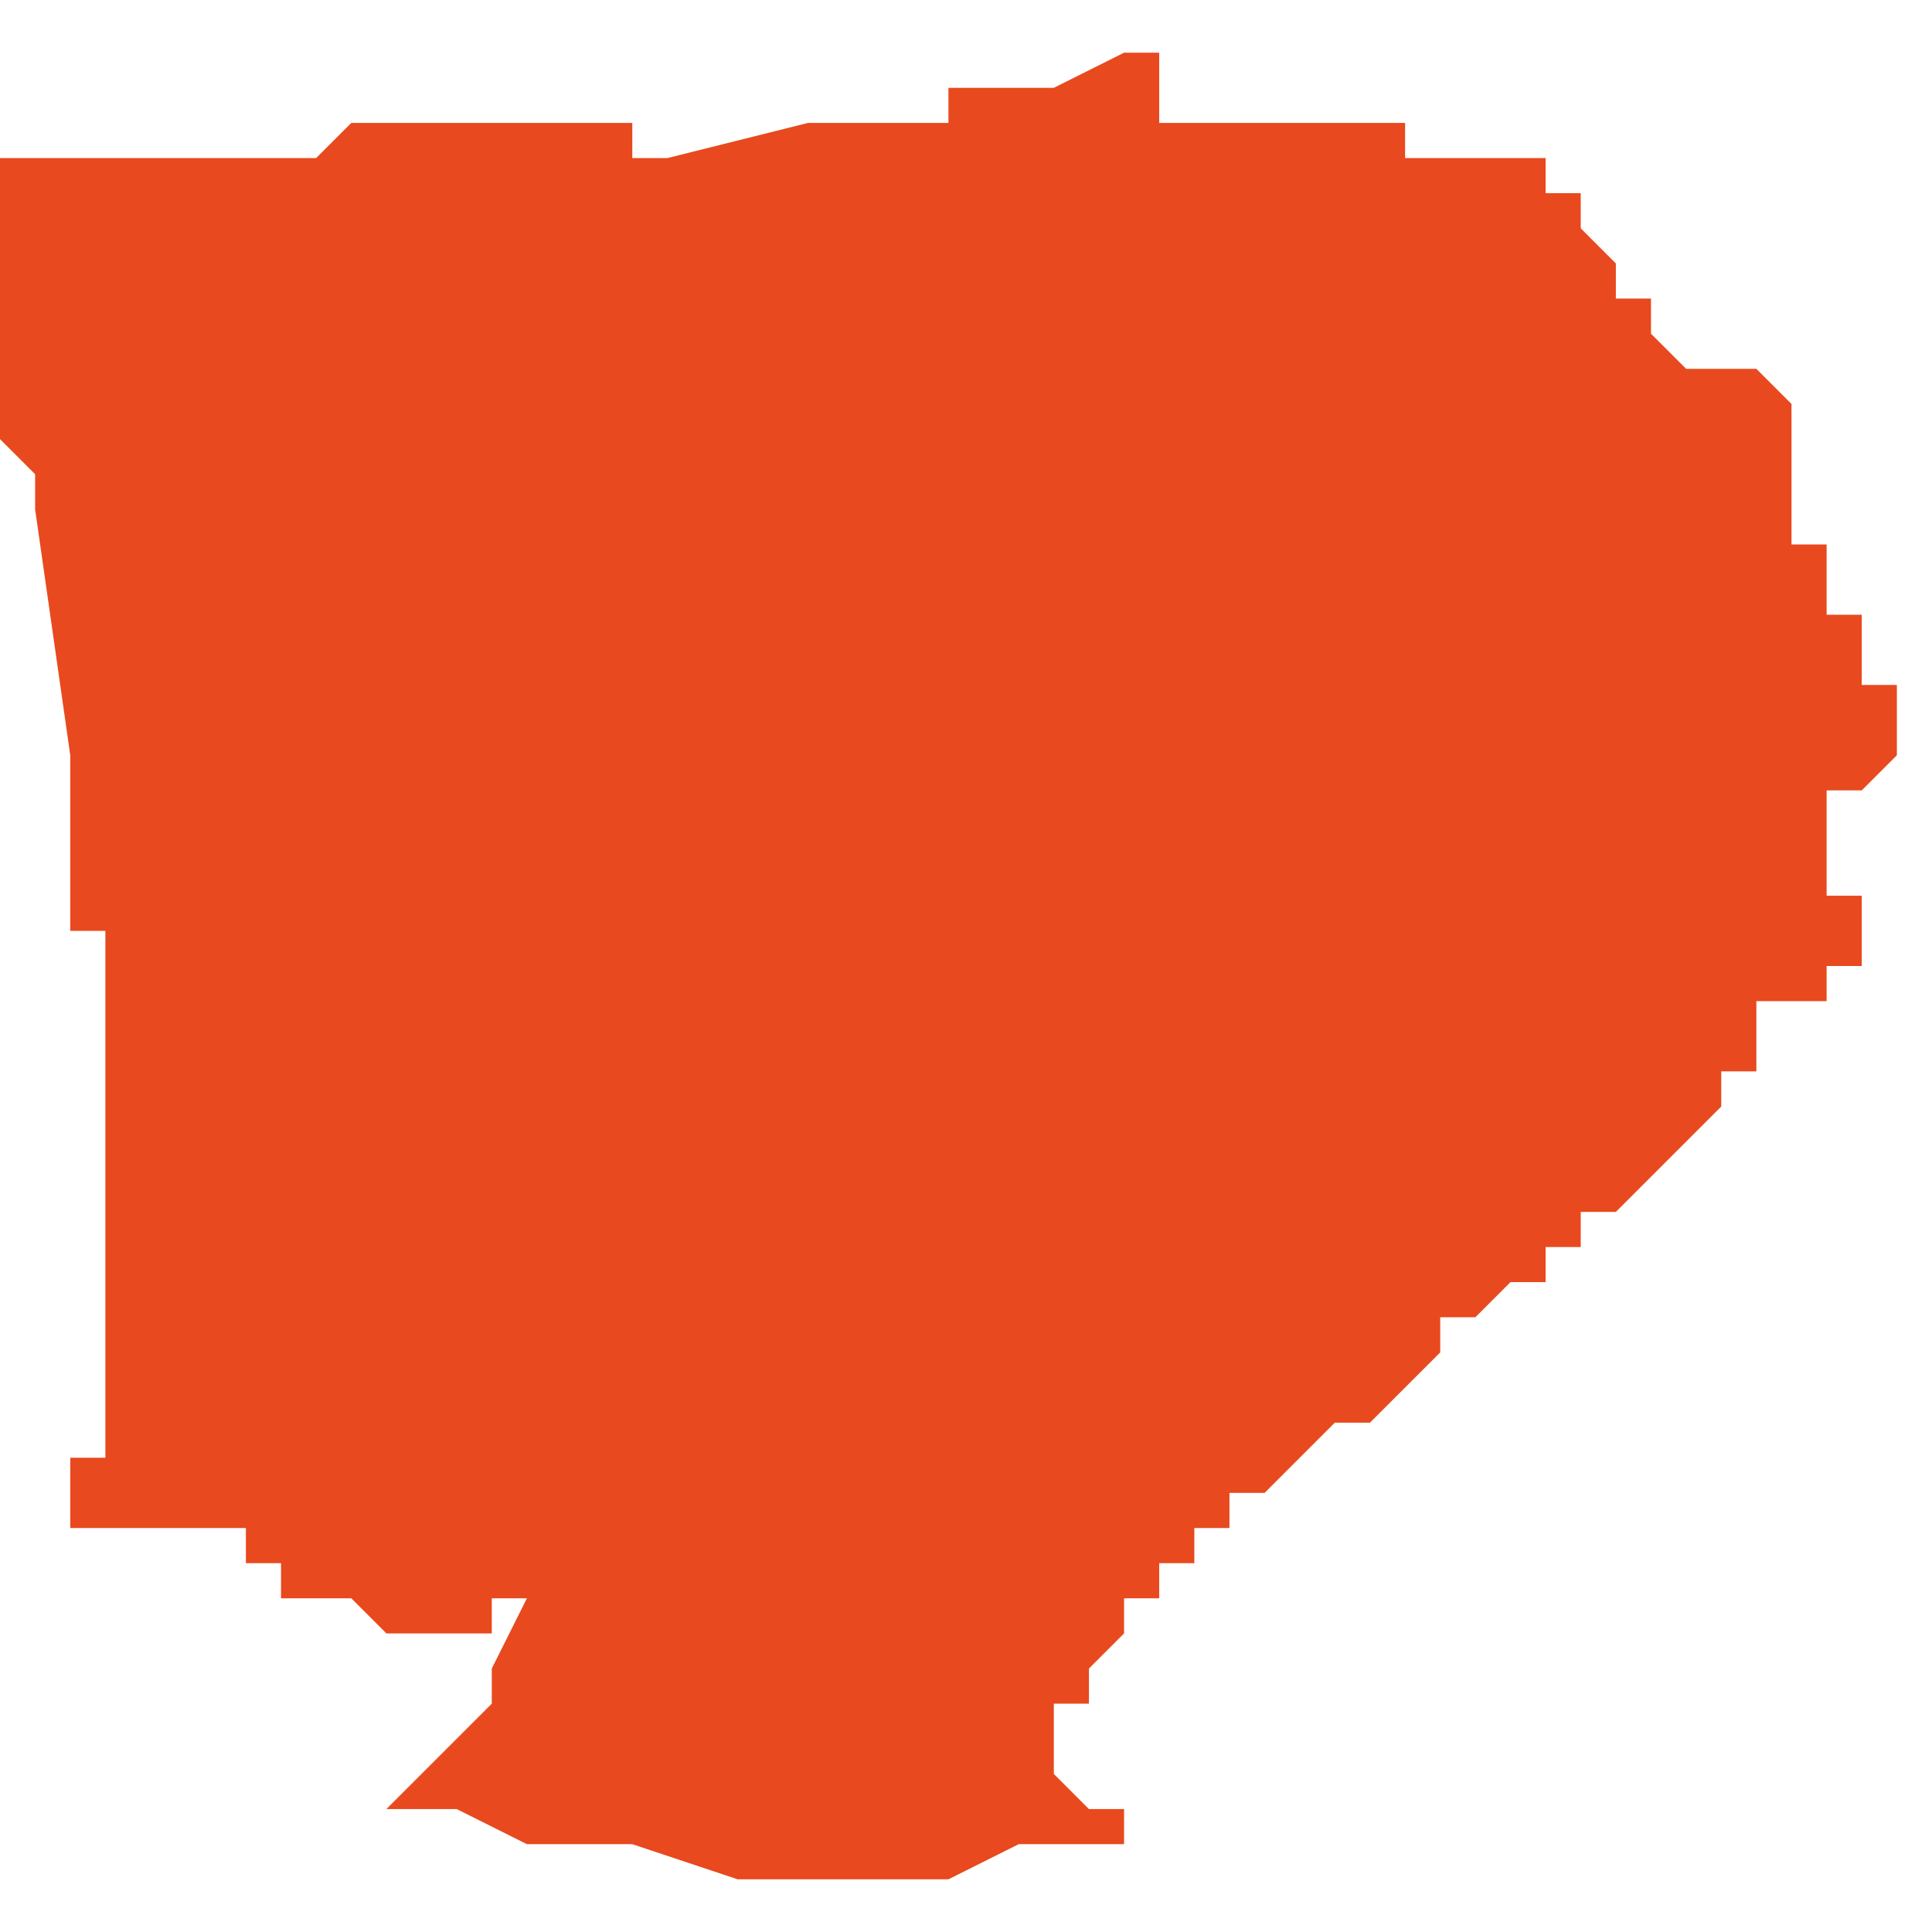 <svg xmlns="http://www.w3.org/2000/svg" xmlns:xlink="http://www.w3.org/1999/xlink" height="300" width="300" viewBox="4.88 -51.677 0.055 0.052"><path d="M 4.888 -51.633 L 4.889 -51.633 4.889 -51.633 4.889 -51.633 4.889 -51.633 4.89 -51.633 4.89 -51.633 4.891 -51.632 4.891 -51.632 4.892 -51.632 4.892 -51.632 4.892 -51.632 4.892 -51.632 4.893 -51.632 4.893 -51.632 4.893 -51.632 4.893 -51.632 4.894 -51.632 4.894 -51.633 4.895 -51.633 4.894 -51.631 4.894 -51.63 4.891 -51.627 4.892 -51.627 4.893 -51.627 4.895 -51.626 4.895 -51.626 4.896 -51.626 4.897 -51.626 4.898 -51.626 4.898 -51.626 4.898 -51.626 4.901 -51.625 4.902 -51.625 4.903 -51.625 4.906 -51.625 4.906 -51.625 4.906 -51.625 4.906 -51.625 4.907 -51.625 4.909 -51.626 4.911 -51.626 4.911 -51.626 4.912 -51.626 4.912 -51.626 4.912 -51.627 4.912 -51.627 4.911 -51.627 4.911 -51.627 4.911 -51.627 4.911 -51.627 4.911 -51.627 4.911 -51.627 4.911 -51.627 4.911 -51.627 4.91 -51.628 4.91 -51.628 4.91 -51.628 4.91 -51.628 4.91 -51.629 4.91 -51.629 4.91 -51.629 4.91 -51.63 4.91 -51.63 4.91 -51.63 4.911 -51.63 4.911 -51.631 4.911 -51.631 4.911 -51.631 4.911 -51.631 4.911 -51.631 4.911 -51.631 4.912 -51.632 4.912 -51.633 4.913 -51.633 4.913 -51.634 4.913 -51.634 4.914 -51.634 4.914 -51.635 4.914 -51.635 4.914 -51.635 4.915 -51.635 4.915 -51.636 4.916 -51.636 4.917 -51.637 4.918 -51.638 4.919 -51.638 4.92 -51.639 4.921 -51.64 4.921 -51.641 4.922 -51.641 4.922 -51.641 4.923 -51.642 4.924 -51.642 4.924 -51.643 4.924 -51.643 4.925 -51.643 4.925 -51.644 4.926 -51.644 4.927 -51.645 4.927 -51.645 4.929 -51.647 4.929 -51.647 4.929 -51.647 4.929 -51.648 4.929 -51.648 4.929 -51.648 4.929 -51.649 4.929 -51.648 4.93 -51.648 4.93 -51.648 4.93 -51.648 4.93 -51.648 4.93 -51.648 4.93 -51.648 4.93 -51.649 4.93 -51.649 4.93 -51.649 4.93 -51.649 4.93 -51.649 4.93 -51.649 4.93 -51.649 4.93 -51.649 4.93 -51.65 4.93 -51.65 4.93 -51.65 4.93 -51.65 4.931 -51.65 4.931 -51.65 4.931 -51.65 4.931 -51.65 4.931 -51.65 4.931 -51.65 4.931 -51.65 4.931 -51.65 4.931 -51.65 4.931 -51.65 4.931 -51.65 4.931 -51.65 4.932 -51.65 4.932 -51.65 4.932 -51.65 4.932 -51.65 4.932 -51.65 4.932 -51.65 4.932 -51.65 4.932 -51.651 4.933 -51.651 4.933 -51.651 4.933 -51.651 4.933 -51.651 4.933 -51.651 4.933 -51.651 4.933 -51.651 4.933 -51.651 4.933 -51.652 4.933 -51.652 4.933 -51.652 4.933 -51.652 4.933 -51.653 4.933 -51.653 4.933 -51.653 4.933 -51.653 4.933 -51.653 4.933 -51.653 4.932 -51.653 4.932 -51.653 4.932 -51.653 4.932 -51.654 4.932 -51.654 4.933 -51.654 4.933 -51.654 4.933 -51.654 4.933 -51.654 4.933 -51.654 4.932 -51.654 4.932 -51.655 4.932 -51.655 4.932 -51.655 4.932 -51.655 4.932 -51.655 4.932 -51.655 4.932 -51.655 4.932 -51.655 4.932 -51.655 4.932 -51.655 4.932 -51.656 4.932 -51.656 4.932 -51.656 4.933 -51.656 4.933 -51.656 4.933 -51.656 4.933 -51.656 4.933 -51.656 4.933 -51.656 4.933 -51.656 4.934 -51.657 4.934 -51.657 4.934 -51.657 4.934 -51.657 4.934 -51.657 4.934 -51.657 4.934 -51.657 4.934 -51.657 4.934 -51.657 4.934 -51.657 4.934 -51.657 4.934 -51.657 4.934 -51.657 4.934 -51.658 4.934 -51.658 4.934 -51.658 4.934 -51.658 4.934 -51.658 4.934 -51.658 4.934 -51.658 4.934 -51.658 4.934 -51.659 4.934 -51.659 4.934 -51.659 4.933 -51.659 4.933 -51.659 4.933 -51.659 4.933 -51.659 4.933 -51.659 4.933 -51.659 4.933 -51.659 4.933 -51.66 4.933 -51.66 4.933 -51.66 4.933 -51.66 4.933 -51.66 4.933 -51.661 4.932 -51.661 4.932 -51.661 4.932 -51.662 4.932 -51.662 4.932 -51.662 4.932 -51.662 4.932 -51.663 4.932 -51.663 4.932 -51.663 4.932 -51.663 4.931 -51.663 4.931 -51.663 4.931 -51.664 4.931 -51.664 4.931 -51.664 4.931 -51.664 4.931 -51.664 4.931 -51.665 4.931 -51.665 4.931 -51.665 4.931 -51.665 4.931 -51.665 4.931 -51.666 4.931 -51.666 4.931 -51.667 4.931 -51.667 4.931 -51.667 4.931 -51.667 4.93 -51.668 4.93 -51.668 4.929 -51.668 4.929 -51.668 4.928 -51.668 4.927 -51.669 4.927 -51.669 4.927 -51.669 4.927 -51.67 4.926 -51.67 4.926 -51.67 4.926 -51.671 4.926 -51.671 4.925 -51.672 4.925 -51.672 4.925 -51.672 4.925 -51.673 4.925 -51.673 4.924 -51.673 4.924 -51.673 4.924 -51.673 4.924 -51.673 4.924 -51.673 4.924 -51.674 4.924 -51.674 4.923 -51.674 4.923 -51.674 4.923 -51.674 4.923 -51.674 4.922 -51.674 4.922 -51.674 4.922 -51.674 4.921 -51.674 4.921 -51.674 4.92 -51.674 4.92 -51.675 4.919 -51.675 4.919 -51.675 4.919 -51.675 4.919 -51.675 4.918 -51.675 4.918 -51.675 4.918 -51.675 4.917 -51.675 4.917 -51.675 4.917 -51.675 4.917 -51.675 4.917 -51.675 4.916 -51.675 4.916 -51.675 4.916 -51.675 4.916 -51.675 4.916 -51.675 4.916 -51.675 4.916 -51.675 4.915 -51.675 4.915 -51.675 4.915 -51.675 4.915 -51.675 4.914 -51.675 4.914 -51.675 4.914 -51.675 4.914 -51.675 4.914 -51.675 4.914 -51.675 4.913 -51.675 4.913 -51.676 4.913 -51.676 4.913 -51.676 4.913 -51.676 4.913 -51.676 4.913 -51.676 4.913 -51.677 4.913 -51.677 4.913 -51.677 4.912 -51.677 4.912 -51.677 4.912 -51.677 4.91 -51.676 4.907 -51.676 4.907 -51.675 4.907 -51.675 4.907 -51.675 4.907 -51.675 4.907 -51.675 4.905 -51.675 4.905 -51.675 4.904 -51.675 4.903 -51.675 4.899 -51.674 4.899 -51.674 4.899 -51.674 4.899 -51.674 4.898 -51.674 4.898 -51.675 4.898 -51.674 4.898 -51.674 4.898 -51.675 4.898 -51.675 4.898 -51.675 4.897 -51.675 4.897 -51.675 4.897 -51.675 4.897 -51.675 4.897 -51.675 4.896 -51.675 4.895 -51.675 4.895 -51.675 4.893 -51.675 4.892 -51.675 4.89 -51.675 4.89 -51.675 4.89 -51.675 4.889 -51.674 4.889 -51.674 4.888 -51.674 4.887 -51.674 4.886 -51.674 4.885 -51.674 4.884 -51.674 4.882 -51.674 4.882 -51.674 4.881 -51.674 4.881 -51.674 4.88 -51.674 4.88 -51.674 4.88 -51.673 4.88 -51.673 4.88 -51.672 4.88 -51.672 4.88 -51.672 4.88 -51.672 4.88 -51.672 4.88 -51.672 4.88 -51.672 4.88 -51.672 4.88 -51.672 4.88 -51.672 4.88 -51.672 4.88 -51.672 4.88 -51.672 4.88 -51.672 4.88 -51.672 4.88 -51.672 4.88 -51.672 4.88 -51.672 4.88 -51.672 4.88 -51.672 4.88 -51.672 4.88 -51.672 4.88 -51.672 4.88 -51.672 4.88 -51.672 4.88 -51.672 4.88 -51.672 4.88 -51.672 4.88 -51.672 4.88 -51.672 4.88 -51.672 4.88 -51.672 4.88 -51.672 4.88 -51.672 4.88 -51.672 4.88 -51.672 4.88 -51.672 4.88 -51.672 4.88 -51.672 4.88 -51.672 4.88 -51.672 4.88 -51.672 4.88 -51.672 4.88 -51.672 4.88 -51.672 4.88 -51.672 4.88 -51.672 4.88 -51.672 4.88 -51.672 4.88 -51.672 4.88 -51.672 4.88 -51.672 4.88 -51.672 4.88 -51.672 4.88 -51.672 4.88 -51.672 4.88 -51.672 4.88 -51.672 4.88 -51.672 4.88 -51.672 4.88 -51.672 4.88 -51.672 4.88 -51.672 4.88 -51.672 4.88 -51.672 4.88 -51.672 4.88 -51.672 4.88 -51.672 4.88 -51.672 4.88 -51.672 4.88 -51.672 4.88 -51.672 4.88 -51.672 4.88 -51.672 4.88 -51.672 4.88 -51.672 4.88 -51.672 4.88 -51.672 4.88 -51.672 4.88 -51.672 4.88 -51.672 4.88 -51.672 4.88 -51.672 4.88 -51.672 4.88 -51.672 4.88 -51.672 4.88 -51.672 4.88 -51.672 4.88 -51.672 4.88 -51.672 4.88 -51.672 4.88 -51.672 4.88 -51.672 4.88 -51.672 4.88 -51.672 4.88 -51.672 4.88 -51.672 4.88 -51.671 4.88 -51.671 4.88 -51.671 4.88 -51.671 4.88 -51.671 4.88 -51.671 4.88 -51.671 4.88 -51.671 4.88 -51.671 4.88 -51.671 4.88 -51.671 4.88 -51.671 4.88 -51.671 4.88 -51.671 4.88 -51.671 4.88 -51.671 4.88 -51.671 4.88 -51.671 4.88 -51.671 4.88 -51.671 4.88 -51.671 4.88 -51.671 4.88 -51.671 4.88 -51.671 4.88 -51.671 4.88 -51.671 4.88 -51.671 4.88 -51.671 4.88 -51.671 4.88 -51.671 4.88 -51.671 4.88 -51.671 4.88 -51.671 4.88 -51.671 4.88 -51.671 4.88 -51.671 4.88 -51.671 4.88 -51.671 4.88 -51.671 4.88 -51.671 4.88 -51.671 4.88 -51.671 4.88 -51.671 4.88 -51.671 4.88 -51.671 4.88 -51.671 4.88 -51.671 4.88 -51.671 4.88 -51.671 4.88 -51.671 4.88 -51.671 4.88 -51.671 4.88 -51.671 4.88 -51.671 4.88 -51.671 4.88 -51.671 4.88 -51.671 4.88 -51.671 4.88 -51.671 4.88 -51.671 4.88 -51.671 4.88 -51.671 4.88 -51.671 4.88 -51.671 4.88 -51.671 4.88 -51.671 4.88 -51.671 4.88 -51.671 4.88 -51.671 4.88 -51.671 4.88 -51.671 4.88 -51.671 4.88 -51.671 4.88 -51.671 4.88 -51.671 4.88 -51.671 4.88 -51.671 4.88 -51.671 4.88 -51.671 4.88 -51.671 4.88 -51.671 4.88 -51.671 4.88 -51.671 4.88 -51.671 4.88 -51.671 4.88 -51.671 4.88 -51.671 4.88 -51.671 4.88 -51.671 4.88 -51.671 4.88 -51.671 4.88 -51.671 4.88 -51.671 4.88 -51.671 4.88 -51.671 4.88 -51.671 4.88 -51.671 4.88 -51.671 4.88 -51.671 4.88 -51.671 4.88 -51.671 4.88 -51.671 4.88 -51.671 4.88 -51.671 4.88 -51.671 4.88 -51.671 4.88 -51.671 4.88 -51.671 4.88 -51.671 4.88 -51.671 4.88 -51.671 4.88 -51.671 4.88 -51.671 4.88 -51.671 4.88 -51.671 4.88 -51.671 4.88 -51.671 4.88 -51.671 4.88 -51.671 4.88 -51.671 4.88 -51.671 4.88 -51.671 4.88 -51.671 4.88 -51.671 4.88 -51.671 4.88 -51.671 4.88 -51.671 4.88 -51.671 4.88 -51.671 4.88 -51.671 4.88 -51.671 4.88 -51.671 4.88 -51.671 4.88 -51.671 4.88 -51.671 4.88 -51.671 4.88 -51.671 4.88 -51.671 4.88 -51.671 4.88 -51.671 4.88 -51.671 4.88 -51.671 4.88 -51.671 4.88 -51.671 4.88 -51.671 4.88 -51.671 4.88 -51.671 4.88 -51.671 4.88 -51.671 4.88 -51.671 4.88 -51.671 4.88 -51.671 4.88 -51.671 4.88 -51.671 4.88 -51.671 4.88 -51.671 4.88 -51.671 4.88 -51.671 4.88 -51.671 4.88 -51.671 4.88 -51.671 4.88 -51.671 4.88 -51.671 4.88 -51.671 4.88 -51.671 4.88 -51.671 4.88 -51.671 4.88 -51.671 4.88 -51.671 4.88 -51.671 4.88 -51.671 4.88 -51.671 4.88 -51.671 4.88 -51.671 4.88 -51.671 4.88 -51.671 4.88 -51.671 4.88 -51.671 4.88 -51.671 4.88 -51.671 4.88 -51.671 4.88 -51.671 4.88 -51.671 4.88 -51.671 4.88 -51.671 4.88 -51.671 4.88 -51.671 4.88 -51.671 4.88 -51.671 4.88 -51.671 4.88 -51.671 4.88 -51.671 4.88 -51.671 4.88 -51.671 4.88 -51.671 4.88 -51.671 4.88 -51.671 4.88 -51.671 4.88 -51.671 4.88 -51.671 4.88 -51.671 4.88 -51.671 4.88 -51.671 4.88 -51.671 4.88 -51.671 4.88 -51.671 4.88 -51.671 4.88 -51.671 4.88 -51.671 4.88 -51.671 4.88 -51.671 4.88 -51.671 4.88 -51.671 4.88 -51.671 4.88 -51.671 4.88 -51.671 4.88 -51.671 4.88 -51.671 4.88 -51.671 4.88 -51.671 4.88 -51.671 4.88 -51.671 4.88 -51.671 4.88 -51.671 4.88 -51.671 4.88 -51.671 4.88 -51.671 4.88 -51.671 4.88 -51.671 4.88 -51.671 4.88 -51.671 4.88 -51.671 4.88 -51.671 4.88 -51.671 4.88 -51.671 4.88 -51.671 4.88 -51.671 4.88 -51.671 4.88 -51.671 4.88 -51.671 4.88 -51.671 4.88 -51.671 4.88 -51.671 4.88 -51.671 4.88 -51.671 4.88 -51.671 4.88 -51.671 4.88 -51.671 4.88 -51.671 4.88 -51.671 4.88 -51.671 4.88 -51.671 4.88 -51.671 4.88 -51.671 4.88 -51.671 4.88 -51.671 4.88 -51.671 4.88 -51.671 4.88 -51.671 4.88 -51.671 4.88 -51.671 4.88 -51.671 4.88 -51.671 4.88 -51.671 4.88 -51.671 4.88 -51.671 4.88 -51.671 4.88 -51.671 4.88 -51.671 4.88 -51.671 4.88 -51.671 4.88 -51.671 4.88 -51.671 4.88 -51.671 4.88 -51.671 4.88 -51.671 4.88 -51.671 4.88 -51.671 4.88 -51.671 4.88 -51.671 4.88 -51.671 4.88 -51.671 4.88 -51.671 4.88 -51.671 4.88 -51.671 4.88 -51.671 4.88 -51.671 4.88 -51.671 4.88 -51.671 4.88 -51.671 4.88 -51.671 4.88 -51.671 4.88 -51.671 4.88 -51.671 4.88 -51.671 4.88 -51.671 4.88 -51.671 4.88 -51.671 4.88 -51.671 4.88 -51.671 4.88 -51.671 4.88 -51.671 4.88 -51.671 4.88 -51.671 4.88 -51.671 4.88 -51.671 4.88 -51.671 4.88 -51.671 4.88 -51.671 4.88 -51.671 4.88 -51.671 4.88 -51.671 4.88 -51.671 4.88 -51.671 4.88 -51.671 4.88 -51.671 4.88 -51.671 4.88 -51.671 4.88 -51.671 4.88 -51.671 4.88 -51.671 4.88 -51.671 4.88 -51.671 4.88 -51.671 4.88 -51.671 4.88 -51.671 4.88 -51.671 4.88 -51.671 4.88 -51.671 4.88 -51.671 4.88 -51.671 4.88 -51.671 4.88 -51.671 4.88 -51.671 4.88 -51.671 4.88 -51.671 4.88 -51.671 4.88 -51.671 4.88 -51.671 4.88 -51.671 4.88 -51.671 4.88 -51.671 4.88 -51.671 4.88 -51.671 4.88 -51.671 4.88 -51.671 4.88 -51.671 4.88 -51.671 4.88 -51.671 4.88 -51.671 4.88 -51.671 4.88 -51.671 4.88 -51.671 4.88 -51.671 4.88 -51.671 4.88 -51.671 4.88 -51.671 4.88 -51.671 4.88 -51.671 4.88 -51.671 4.88 -51.671 4.88 -51.671 4.88 -51.671 4.88 -51.671 4.88 -51.671 4.88 -51.671 4.88 -51.671 4.88 -51.671 4.88 -51.671 4.88 -51.671 4.88 -51.671 4.88 -51.671 4.88 -51.671 4.88 -51.671 4.88 -51.671 4.88 -51.671 4.88 -51.671 4.88 -51.671 4.88 -51.671 4.88 -51.671 4.88 -51.671 4.88 -51.671 4.88 -51.671 4.88 -51.671 4.88 -51.671 4.88 -51.671 4.88 -51.671 4.88 -51.671 4.88 -51.671 4.88 -51.671 4.88 -51.671 4.88 -51.671 4.88 -51.671 4.88 -51.671 4.88 -51.671 4.88 -51.671 4.88 -51.671 4.88 -51.671 4.88 -51.671 4.88 -51.671 4.88 -51.671 4.88 -51.671 4.88 -51.671 4.88 -51.671 4.88 -51.671 4.88 -51.671 4.88 -51.671 4.88 -51.671 4.88 -51.671 4.88 -51.671 4.88 -51.671 4.88 -51.671 4.88 -51.671 4.88 -51.671 4.88 -51.671 4.88 -51.671 4.88 -51.671 4.88 -51.671 4.88 -51.671 4.88 -51.671 4.88 -51.671 4.88 -51.671 4.88 -51.671 4.88 -51.671 4.88 -51.671 4.88 -51.671 4.88 -51.671 4.88 -51.671 4.88 -51.671 4.88 -51.671 4.88 -51.671 4.88 -51.671 4.88 -51.671 4.88 -51.671 4.88 -51.671 4.88 -51.671 4.88 -51.671 4.88 -51.671 4.88 -51.671 4.88 -51.671 4.88 -51.671 4.88 -51.671 4.88 -51.671 4.88 -51.671 4.88 -51.671 4.88 -51.671 4.88 -51.671 4.88 -51.671 4.88 -51.671 4.88 -51.671 4.88 -51.671 4.88 -51.671 4.88 -51.671 4.88 -51.671 4.88 -51.671 4.88 -51.671 4.88 -51.671 4.88 -51.671 4.88 -51.671 4.88 -51.671 4.88 -51.671 4.88 -51.671 4.88 -51.671 4.88 -51.671 4.88 -51.671 4.88 -51.671 4.88 -51.671 4.88 -51.671 4.88 -51.671 4.88 -51.671 4.88 -51.671 4.88 -51.671 4.88 -51.671 4.88 -51.671 4.88 -51.671 4.88 -51.671 4.88 -51.671 4.88 -51.671 4.88 -51.671 4.88 -51.671 4.88 -51.671 4.88 -51.671 4.88 -51.671 4.88 -51.671 4.88 -51.671 4.88 -51.671 4.88 -51.671 4.88 -51.671 4.88 -51.671 4.88 -51.671 4.88 -51.671 4.88 -51.671 4.88 -51.671 4.88 -51.671 4.88 -51.671 4.88 -51.671 4.88 -51.671 4.88 -51.671 4.88 -51.671 4.88 -51.671 4.88 -51.671 4.88 -51.671 4.88 -51.671 4.88 -51.671 4.88 -51.671 4.88 -51.671 4.88 -51.671 4.88 -51.671 4.88 -51.671 4.88 -51.671 4.88 -51.671 4.88 -51.671 4.88 -51.671 4.88 -51.671 4.88 -51.671 4.88 -51.671 4.88 -51.671 4.88 -51.671 4.88 -51.671 4.88 -51.671 4.88 -51.671 4.88 -51.671 4.88 -51.671 4.88 -51.671 4.88 -51.671 4.88 -51.671 4.88 -51.671 4.88 -51.671 4.88 -51.671 4.88 -51.671 4.88 -51.671 4.88 -51.671 4.88 -51.671 4.88 -51.671 4.88 -51.671 4.88 -51.671 4.88 -51.671 4.88 -51.671 4.88 -51.671 4.88 -51.671 4.88 -51.671 4.88 -51.671 4.88 -51.671 4.88 -51.671 4.88 -51.671 4.88 -51.671 4.88 -51.671 4.88 -51.671 4.88 -51.671 4.88 -51.671 4.88 -51.671 4.88 -51.671 4.88 -51.671 4.88 -51.671 4.88 -51.671 4.88 -51.671 4.88 -51.67 4.88 -51.67 4.88 -51.67 4.88 -51.67 4.88 -51.67 4.88 -51.67 4.88 -51.67 4.88 -51.67 4.88 -51.67 4.88 -51.67 4.88 -51.67 4.88 -51.67 4.88 -51.67 4.88 -51.67 4.88 -51.67 4.88 -51.67 4.88 -51.67 4.88 -51.67 4.88 -51.67 4.88 -51.67 4.88 -51.67 4.88 -51.67 4.88 -51.67 4.88 -51.67 4.88 -51.67 4.88 -51.67 4.88 -51.67 4.88 -51.67 4.88 -51.67 4.88 -51.67 4.88 -51.67 4.88 -51.67 4.88 -51.67 4.88 -51.67 4.88 -51.67 4.88 -51.67 4.88 -51.67 4.88 -51.67 4.88 -51.67 4.88 -51.67 4.88 -51.67 4.88 -51.67 4.88 -51.67 4.88 -51.67 4.88 -51.67 4.88 -51.67 4.88 -51.67 4.88 -51.67 4.88 -51.67 4.88 -51.67 4.88 -51.67 4.88 -51.67 4.88 -51.67 4.88 -51.67 4.88 -51.67 4.88 -51.67 4.88 -51.67 4.88 -51.67 4.88 -51.67 4.88 -51.67 4.88 -51.67 4.88 -51.67 4.88 -51.67 4.88 -51.67 4.88 -51.67 4.88 -51.67 4.88 -51.67 4.88 -51.67 4.88 -51.67 4.88 -51.67 4.88 -51.67 4.88 -51.67 4.88 -51.67 4.88 -51.67 4.88 -51.67 4.88 -51.67 4.88 -51.67 4.88 -51.67 4.88 -51.67 4.88 -51.67 4.88 -51.67 4.88 -51.67 4.88 -51.67 4.88 -51.67 4.88 -51.67 4.88 -51.67 4.88 -51.67 4.88 -51.67 4.88 -51.67 4.88 -51.67 4.88 -51.67 4.88 -51.67 4.88 -51.67 4.88 -51.67 4.88 -51.67 4.88 -51.67 4.88 -51.67 4.88 -51.67 4.88 -51.67 4.88 -51.67 4.88 -51.67 4.88 -51.67 4.88 -51.67 4.88 -51.67 4.88 -51.67 4.88 -51.67 4.88 -51.67 4.88 -51.67 4.88 -51.67 4.88 -51.67 4.88 -51.67 4.88 -51.67 4.88 -51.67 4.88 -51.67 4.88 -51.67 4.88 -51.67 4.88 -51.67 4.88 -51.67 4.88 -51.67 4.88 -51.67 4.88 -51.67 4.88 -51.67 4.88 -51.67 4.88 -51.67 4.88 -51.67 4.88 -51.67 4.88 -51.67 4.88 -51.67 4.88 -51.67 4.88 -51.67 4.88 -51.67 4.88 -51.67 4.88 -51.67 4.88 -51.67 4.88 -51.67 4.88 -51.67 4.88 -51.67 4.88 -51.67 4.88 -51.67 4.88 -51.67 4.88 -51.67 4.88 -51.67 4.88 -51.67 4.88 -51.67 4.88 -51.67 4.88 -51.67 4.88 -51.67 4.88 -51.67 4.88 -51.67 4.88 -51.67 4.88 -51.67 4.88 -51.67 4.88 -51.67 4.88 -51.67 4.88 -51.67 4.88 -51.67 4.88 -51.67 4.88 -51.67 4.88 -51.67 4.88 -51.67 4.88 -51.67 4.88 -51.67 4.88 -51.67 4.88 -51.67 4.88 -51.67 4.88 -51.67 4.88 -51.67 4.88 -51.67 4.88 -51.67 4.88 -51.67 4.88 -51.67 4.88 -51.67 4.88 -51.67 4.88 -51.67 4.88 -51.67 4.88 -51.67 4.88 -51.67 4.88 -51.67 4.88 -51.67 4.88 -51.67 4.88 -51.67 4.88 -51.67 4.88 -51.67 4.88 -51.67 4.88 -51.67 4.88 -51.67 4.88 -51.67 4.88 -51.67 4.88 -51.67 4.88 -51.67 4.88 -51.67 4.88 -51.67 4.88 -51.67 4.88 -51.67 4.88 -51.67 4.88 -51.67 4.88 -51.67 4.88 -51.67 4.88 -51.67 4.88 -51.67 4.88 -51.67 4.88 -51.67 4.88 -51.67 4.88 -51.67 4.88 -51.67 4.88 -51.67 4.88 -51.67 4.88 -51.67 4.88 -51.67 4.88 -51.67 4.88 -51.67 4.88 -51.67 4.88 -51.67 4.88 -51.67 4.88 -51.67 4.88 -51.67 4.88 -51.67 4.88 -51.67 4.88 -51.67 4.88 -51.67 4.88 -51.67 4.88 -51.67 4.88 -51.67 4.88 -51.67 4.88 -51.67 4.88 -51.67 4.88 -51.67 4.88 -51.67 4.88 -51.67 4.88 -51.67 4.88 -51.67 4.88 -51.67 4.88 -51.67 4.88 -51.67 4.88 -51.67 4.88 -51.67 4.88 -51.67 4.88 -51.67 4.88 -51.67 4.88 -51.67 4.88 -51.67 4.88 -51.67 4.88 -51.67 4.88 -51.67 4.88 -51.67 4.88 -51.67 4.88 -51.67 4.88 -51.67 4.88 -51.67 4.88 -51.67 4.88 -51.67 4.88 -51.67 4.88 -51.67 4.88 -51.67 4.88 -51.67 4.88 -51.67 4.88 -51.67 4.88 -51.67 4.88 -51.67 4.88 -51.67 4.88 -51.67 4.88 -51.67 4.88 -51.67 4.88 -51.67 4.88 -51.67 4.88 -51.67 4.88 -51.67 4.88 -51.67 4.88 -51.67 4.88 -51.67 4.88 -51.67 4.88 -51.67 4.88 -51.67 4.88 -51.67 4.88 -51.67 4.88 -51.67 4.88 -51.67 4.88 -51.67 4.88 -51.67 4.88 -51.67 4.88 -51.67 4.88 -51.67 4.88 -51.67 4.88 -51.67 4.88 -51.67 4.88 -51.67 4.88 -51.67 4.88 -51.67 4.88 -51.67 4.88 -51.67 4.88 -51.67 4.88 -51.67 4.88 -51.67 4.88 -51.67 4.88 -51.67 4.88 -51.67 4.88 -51.67 4.88 -51.67 4.88 -51.67 4.88 -51.67 4.88 -51.67 4.88 -51.67 4.88 -51.67 4.88 -51.67 4.88 -51.67 4.88 -51.67 4.88 -51.67 4.88 -51.67 4.88 -51.67 4.88 -51.67 4.88 -51.67 4.88 -51.67 4.88 -51.67 4.88 -51.67 4.88 -51.67 4.88 -51.67 4.88 -51.67 4.88 -51.67 4.88 -51.67 4.88 -51.67 4.88 -51.67 4.88 -51.67 4.88 -51.67 4.88 -51.67 4.88 -51.67 4.88 -51.67 4.88 -51.67 4.88 -51.67 4.88 -51.67 4.88 -51.67 4.88 -51.67 4.88 -51.67 4.88 -51.67 4.88 -51.67 4.88 -51.67 4.88 -51.67 4.88 -51.67 4.88 -51.67 4.88 -51.67 4.88 -51.67 4.88 -51.67 4.88 -51.67 4.88 -51.67 4.88 -51.67 4.88 -51.67 4.88 -51.67 4.88 -51.67 4.88 -51.67 4.88 -51.67 4.88 -51.67 4.88 -51.67 4.88 -51.67 4.88 -51.67 4.88 -51.67 4.88 -51.67 4.88 -51.67 4.88 -51.67 4.88 -51.67 4.88 -51.67 4.88 -51.67 4.88 -51.67 4.88 -51.67 4.88 -51.67 4.88 -51.67 4.88 -51.67 4.88 -51.67 4.88 -51.67 4.88 -51.67 4.88 -51.67 4.88 -51.67 4.88 -51.67 4.88 -51.67 4.88 -51.67 4.88 -51.67 4.88 -51.67 4.88 -51.67 4.88 -51.67 4.88 -51.67 4.88 -51.67 4.88 -51.67 4.88 -51.67 4.88 -51.67 4.88 -51.67 4.88 -51.67 4.88 -51.67 4.88 -51.67 4.88 -51.67 4.88 -51.67 4.88 -51.67 4.88 -51.67 4.88 -51.67 4.88 -51.67 4.88 -51.67 4.88 -51.67 4.88 -51.67 4.88 -51.67 4.88 -51.67 4.88 -51.67 4.88 -51.67 4.88 -51.67 4.88 -51.67 4.88 -51.67 4.88 -51.67 4.88 -51.67 4.88 -51.67 4.88 -51.67 4.88 -51.67 4.88 -51.67 4.88 -51.67 4.88 -51.67 4.88 -51.67 4.88 -51.67 4.88 -51.67 4.88 -51.67 4.88 -51.67 4.88 -51.67 4.88 -51.67 4.88 -51.67 4.88 -51.67 4.88 -51.67 4.88 -51.67 4.88 -51.67 4.88 -51.67 4.88 -51.67 4.88 -51.67 4.88 -51.67 4.88 -51.67 4.88 -51.67 4.88 -51.67 4.88 -51.67 4.88 -51.67 4.88 -51.67 4.88 -51.67 4.88 -51.67 4.88 -51.67 4.88 -51.67 4.88 -51.67 4.88 -51.67 4.88 -51.67 4.88 -51.67 4.88 -51.67 4.88 -51.67 4.88 -51.67 4.88 -51.67 4.88 -51.67 4.88 -51.67 4.88 -51.67 4.88 -51.67 4.88 -51.67 4.88 -51.67 4.88 -51.67 4.88 -51.67 4.88 -51.67 4.88 -51.67 4.88 -51.67 4.88 -51.67 4.88 -51.67 4.88 -51.67 4.88 -51.67 4.88 -51.67 4.88 -51.67 4.88 -51.67 4.88 -51.67 4.88 -51.67 4.88 -51.67 4.88 -51.67 4.88 -51.67 4.88 -51.67 4.88 -51.67 4.88 -51.67 4.88 -51.67 4.88 -51.67 4.88 -51.67 4.88 -51.67 4.88 -51.67 4.88 -51.67 4.88 -51.67 4.88 -51.67 4.88 -51.67 4.88 -51.67 4.88 -51.67 4.88 -51.67 4.88 -51.67 4.88 -51.67 4.88 -51.67 4.88 -51.67 4.88 -51.67 4.88 -51.67 4.88 -51.67 4.88 -51.67 4.88 -51.67 4.88 -51.67 4.88 -51.67 4.88 -51.67 4.88 -51.67 4.88 -51.67 4.88 -51.67 4.88 -51.67 4.88 -51.67 4.88 -51.67 4.88 -51.67 4.88 -51.67 4.88 -51.67 4.88 -51.67 4.88 -51.67 4.88 -51.67 4.88 -51.67 4.88 -51.67 4.88 -51.67 4.88 -51.67 4.88 -51.67 4.88 -51.67 4.88 -51.67 4.88 -51.67 4.88 -51.67 4.88 -51.67 4.88 -51.67 4.88 -51.67 4.88 -51.67 4.88 -51.67 4.88 -51.67 4.88 -51.67 4.88 -51.67 4.88 -51.67 4.88 -51.67 4.88 -51.67 4.88 -51.67 4.88 -51.67 4.88 -51.67 4.88 -51.67 4.88 -51.67 4.88 -51.67 4.88 -51.67 4.88 -51.67 4.88 -51.67 4.88 -51.67 4.88 -51.67 4.88 -51.67 4.88 -51.67 4.88 -51.67 4.88 -51.67 4.88 -51.67 4.88 -51.67 4.88 -51.67 4.88 -51.67 4.88 -51.67 4.88 -51.67 4.88 -51.67 4.88 -51.67 4.88 -51.67 4.88 -51.67 4.88 -51.67 4.88 -51.67 4.88 -51.67 4.88 -51.67 4.88 -51.67 4.88 -51.67 4.88 -51.67 4.88 -51.669 4.88 -51.669 4.88 -51.669 4.88 -51.669 4.88 -51.669 4.88 -51.669 4.88 -51.669 4.88 -51.669 4.88 -51.669 4.88 -51.669 4.88 -51.669 4.88 -51.669 4.88 -51.669 4.88 -51.669 4.88 -51.669 4.88 -51.669 4.88 -51.669 4.88 -51.669 4.88 -51.669 4.88 -51.669 4.88 -51.669 4.88 -51.669 4.88 -51.669 4.88 -51.669 4.88 -51.669 4.88 -51.669 4.88 -51.669 4.88 -51.669 4.88 -51.669 4.88 -51.669 4.88 -51.669 4.88 -51.669 4.88 -51.669 4.88 -51.669 4.88 -51.669 4.88 -51.669 4.88 -51.669 4.88 -51.669 4.88 -51.669 4.88 -51.669 4.88 -51.669 4.88 -51.669 4.88 -51.669 4.88 -51.669 4.88 -51.669 4.88 -51.669 4.88 -51.669 4.88 -51.669 4.88 -51.669 4.88 -51.669 4.88 -51.669 4.88 -51.669 4.88 -51.669 4.88 -51.669 4.88 -51.669 4.88 -51.669 4.88 -51.669 4.88 -51.669 4.88 -51.669 4.88 -51.669 4.88 -51.669 4.88 -51.669 4.88 -51.669 4.88 -51.669 4.88 -51.669 4.88 -51.669 4.88 -51.669 4.88 -51.669 4.88 -51.669 4.88 -51.669 4.88 -51.669 4.88 -51.669 4.88 -51.669 4.88 -51.669 4.88 -51.669 4.88 -51.669 4.88 -51.669 4.88 -51.669 4.88 -51.669 4.88 -51.669 4.88 -51.669 4.88 -51.669 4.88 -51.669 4.88 -51.669 4.88 -51.669 4.88 -51.669 4.88 -51.669 4.88 -51.669 4.88 -51.669 4.88 -51.669 4.88 -51.669 4.88 -51.669 4.88 -51.669 4.88 -51.669 4.88 -51.669 4.88 -51.669 4.88 -51.669 4.88 -51.669 4.88 -51.669 4.88 -51.669 4.88 -51.669 4.88 -51.669 4.88 -51.669 4.88 -51.669 4.88 -51.669 4.88 -51.669 4.88 -51.669 4.88 -51.669 4.88 -51.669 4.88 -51.669 4.88 -51.669 4.88 -51.669 4.88 -51.669 4.88 -51.669 4.88 -51.669 4.88 -51.669 4.88 -51.669 4.88 -51.669 4.88 -51.669 4.88 -51.669 4.88 -51.669 4.88 -51.669 4.88 -51.669 4.88 -51.669 4.88 -51.669 4.88 -51.669 4.88 -51.669 4.88 -51.669 4.88 -51.669 4.88 -51.669 4.88 -51.669 4.88 -51.669 4.88 -51.669 4.88 -51.669 4.88 -51.669 4.88 -51.669 4.88 -51.669 4.88 -51.669 4.88 -51.669 4.88 -51.669 4.88 -51.669 4.88 -51.669 4.88 -51.669 4.88 -51.669 4.88 -51.669 4.88 -51.669 4.88 -51.669 4.88 -51.669 4.88 -51.669 4.88 -51.669 4.88 -51.669 4.88 -51.669 4.88 -51.669 4.88 -51.669 4.88 -51.669 4.88 -51.669 4.88 -51.669 4.88 -51.669 4.88 -51.669 4.88 -51.669 4.88 -51.669 4.88 -51.669 4.88 -51.669 4.88 -51.669 4.88 -51.669 4.88 -51.669 4.88 -51.669 4.88 -51.669 4.88 -51.669 4.88 -51.669 4.88 -51.669 4.88 -51.669 4.88 -51.669 4.88 -51.669 4.88 -51.669 4.88 -51.669 4.88 -51.669 4.88 -51.669 4.88 -51.669 4.88 -51.669 4.88 -51.669 4.88 -51.669 4.88 -51.669 4.88 -51.669 4.88 -51.669 4.88 -51.669 4.88 -51.669 4.88 -51.669 4.88 -51.669 4.88 -51.669 4.88 -51.669 4.88 -51.669 4.88 -51.669 4.88 -51.669 4.88 -51.669 4.88 -51.669 4.88 -51.669 4.88 -51.669 4.88 -51.669 4.88 -51.669 4.88 -51.669 4.88 -51.669 4.88 -51.669 4.88 -51.669 4.88 -51.669 4.88 -51.669 4.88 -51.669 4.88 -51.669 4.88 -51.669 4.88 -51.669 4.88 -51.669 4.88 -51.669 4.88 -51.669 4.88 -51.669 4.88 -51.669 4.88 -51.669 4.88 -51.669 4.88 -51.669 4.88 -51.669 4.88 -51.669 4.88 -51.669 4.88 -51.669 4.88 -51.669 4.88 -51.669 4.88 -51.669 4.88 -51.669 4.88 -51.669 4.88 -51.669 4.88 -51.669 4.88 -51.669 4.88 -51.669 4.88 -51.669 4.88 -51.669 4.88 -51.669 4.88 -51.669 4.88 -51.669 4.88 -51.669 4.88 -51.669 4.88 -51.669 4.88 -51.669 4.88 -51.669 4.88 -51.669 4.88 -51.669 4.88 -51.669 4.88 -51.669 4.88 -51.669 4.88 -51.669 4.88 -51.669 4.88 -51.669 4.88 -51.669 4.88 -51.669 4.88 -51.669 4.88 -51.669 4.88 -51.669 4.88 -51.669 4.88 -51.669 4.88 -51.669 4.88 -51.669 4.88 -51.669 4.88 -51.669 4.88 -51.669 4.88 -51.669 4.88 -51.669 4.88 -51.669 4.88 -51.669 4.88 -51.669 4.88 -51.669 4.88 -51.669 4.88 -51.669 4.88 -51.669 4.88 -51.669 4.88 -51.669 4.88 -51.669 4.88 -51.669 4.88 -51.669 4.88 -51.669 4.88 -51.669 4.88 -51.669 4.88 -51.669 4.88 -51.669 4.88 -51.669 4.88 -51.669 4.88 -51.669 4.88 -51.669 4.88 -51.669 4.88 -51.669 4.88 -51.669 4.88 -51.669 4.88 -51.669 4.88 -51.669 4.88 -51.666 4.881 -51.665 4.881 -51.665 4.881 -51.664 4.881 -51.664 4.882 -51.657 4.882 -51.656 4.882 -51.656 4.882 -51.656 4.882 -51.655 4.882 -51.655 4.882 -51.655 4.882 -51.655 4.882 -51.655 4.882 -51.655 4.882 -51.655 4.882 -51.655 4.882 -51.655 4.882 -51.655 4.882 -51.655 4.882 -51.655 4.882 -51.655 4.882 -51.655 4.882 -51.655 4.882 -51.655 4.882 -51.655 4.882 -51.655 4.882 -51.655 4.882 -51.655 4.882 -51.655 4.882 -51.655 4.882 -51.655 4.882 -51.655 4.882 -51.655 4.882 -51.655 4.882 -51.655 4.882 -51.655 4.882 -51.655 4.882 -51.655 4.882 -51.655 4.882 -51.655 4.882 -51.655 4.882 -51.655 4.882 -51.655 4.882 -51.655 4.882 -51.655 4.882 -51.655 4.882 -51.655 4.882 -51.655 4.882 -51.655 4.882 -51.655 4.882 -51.655 4.882 -51.655 4.882 -51.655 4.882 -51.655 4.882 -51.655 4.882 -51.655 4.882 -51.655 4.882 -51.655 4.882 -51.655 4.882 -51.655 4.882 -51.655 4.882 -51.655 4.882 -51.655 4.882 -51.655 4.882 -51.655 4.882 -51.655 4.882 -51.655 4.882 -51.655 4.882 -51.655 4.882 -51.655 4.882 -51.655 4.882 -51.655 4.882 -51.655 4.882 -51.655 4.882 -51.655 4.882 -51.655 4.882 -51.655 4.882 -51.655 4.882 -51.655 4.882 -51.655 4.882 -51.655 4.882 -51.655 4.882 -51.655 4.882 -51.655 4.882 -51.655 4.882 -51.655 4.882 -51.655 4.882 -51.655 4.882 -51.655 4.882 -51.655 4.882 -51.655 4.882 -51.655 4.882 -51.655 4.882 -51.655 4.882 -51.655 4.882 -51.655 4.882 -51.655 4.882 -51.655 4.882 -51.655 4.882 -51.655 4.882 -51.655 4.882 -51.655 4.882 -51.655 4.882 -51.655 4.882 -51.655 4.882 -51.655 4.882 -51.655 4.882 -51.655 4.882 -51.655 4.882 -51.655 4.882 -51.655 4.882 -51.655 4.882 -51.655 4.882 -51.655 4.882 -51.655 4.882 -51.654 4.882 -51.654 4.882 -51.654 4.882 -51.654 4.882 -51.654 4.882 -51.654 4.882 -51.654 4.882 -51.654 4.882 -51.654 4.882 -51.654 4.882 -51.654 4.882 -51.654 4.882 -51.654 4.882 -51.654 4.882 -51.654 4.882 -51.654 4.882 -51.654 4.882 -51.654 4.882 -51.654 4.882 -51.654 4.882 -51.654 4.882 -51.654 4.882 -51.654 4.882 -51.654 4.882 -51.654 4.882 -51.654 4.882 -51.654 4.882 -51.654 4.882 -51.654 4.882 -51.654 4.882 -51.654 4.882 -51.654 4.882 -51.654 4.882 -51.654 4.882 -51.654 4.882 -51.654 4.882 -51.654 4.882 -51.654 4.882 -51.654 4.882 -51.654 4.882 -51.654 4.882 -51.654 4.882 -51.654 4.882 -51.654 4.882 -51.654 4.882 -51.654 4.882 -51.654 4.882 -51.654 4.882 -51.654 4.882 -51.654 4.882 -51.654 4.882 -51.654 4.882 -51.654 4.882 -51.654 4.882 -51.654 4.882 -51.654 4.882 -51.654 4.882 -51.654 4.882 -51.654 4.882 -51.654 4.882 -51.654 4.882 -51.654 4.882 -51.654 4.882 -51.654 4.882 -51.654 4.882 -51.654 4.882 -51.654 4.882 -51.654 4.882 -51.654 4.882 -51.654 4.882 -51.654 4.882 -51.654 4.882 -51.654 4.882 -51.654 4.882 -51.654 4.882 -51.654 4.882 -51.654 4.882 -51.654 4.882 -51.654 4.882 -51.654 4.882 -51.654 4.882 -51.654 4.882 -51.654 4.882 -51.654 4.882 -51.654 4.882 -51.654 4.882 -51.654 4.882 -51.654 4.882 -51.654 4.882 -51.654 4.882 -51.654 4.882 -51.654 4.882 -51.654 4.882 -51.654 4.882 -51.654 4.882 -51.654 4.882 -51.654 4.882 -51.654 4.882 -51.654 4.882 -51.654 4.882 -51.654 4.882 -51.654 4.882 -51.654 4.882 -51.654 4.882 -51.654 4.882 -51.654 4.882 -51.654 4.882 -51.654 4.882 -51.654 4.882 -51.654 4.882 -51.654 4.882 -51.654 4.882 -51.654 4.882 -51.654 4.882 -51.654 4.882 -51.654 4.882 -51.654 4.882 -51.654 4.882 -51.654 4.882 -51.654 4.882 -51.654 4.882 -51.654 4.882 -51.654 4.882 -51.654 4.882 -51.654 4.882 -51.654 4.882 -51.654 4.882 -51.654 4.882 -51.654 4.882 -51.654 4.882 -51.654 4.882 -51.654 4.882 -51.654 4.882 -51.654 4.882 -51.654 4.882 -51.654 4.882 -51.654 4.882 -51.654 4.882 -51.654 4.882 -51.654 4.882 -51.654 4.882 -51.654 4.882 -51.654 4.882 -51.654 4.882 -51.654 4.882 -51.654 4.882 -51.654 4.882 -51.654 4.882 -51.654 4.882 -51.654 4.882 -51.654 4.882 -51.654 4.882 -51.654 4.882 -51.654 4.882 -51.654 4.882 -51.654 4.882 -51.654 4.882 -51.654 4.882 -51.654 4.882 -51.654 4.882 -51.654 4.882 -51.654 4.882 -51.654 4.882 -51.654 4.882 -51.654 4.882 -51.654 4.882 -51.654 4.882 -51.654 4.882 -51.654 4.882 -51.654 4.882 -51.654 4.882 -51.654 4.882 -51.654 4.882 -51.654 4.882 -51.654 4.882 -51.654 4.882 -51.654 4.882 -51.654 4.882 -51.654 4.882 -51.654 4.882 -51.654 4.882 -51.654 4.882 -51.654 4.882 -51.654 4.882 -51.654 4.882 -51.654 4.882 -51.654 4.882 -51.654 4.882 -51.654 4.882 -51.654 4.882 -51.654 4.882 -51.654 4.882 -51.654 4.882 -51.654 4.882 -51.653 4.882 -51.653 4.882 -51.652 4.883 -51.652 4.883 -51.652 4.883 -51.652 4.883 -51.652 4.883 -51.652 4.883 -51.652 4.883 -51.652 4.883 -51.652 4.883 -51.652 4.883 -51.652 4.883 -51.652 4.883 -51.652 4.883 -51.652 4.883 -51.652 4.883 -51.652 4.883 -51.652 4.883 -51.652 4.883 -51.652 4.883 -51.652 4.883 -51.652 4.883 -51.652 4.883 -51.652 4.883 -51.652 4.883 -51.652 4.883 -51.652 4.883 -51.652 4.883 -51.652 4.883 -51.652 4.883 -51.652 4.883 -51.652 4.883 -51.652 4.883 -51.652 4.883 -51.652 4.883 -51.652 4.883 -51.652 4.883 -51.652 4.883 -51.652 4.883 -51.652 4.883 -51.652 4.883 -51.652 4.883 -51.652 4.883 -51.652 4.883 -51.652 4.883 -51.652 4.883 -51.652 4.883 -51.652 4.883 -51.652 4.883 -51.652 4.883 -51.652 4.883 -51.652 4.883 -51.652 4.883 -51.652 4.883 -51.652 4.883 -51.652 4.883 -51.652 4.883 -51.652 4.883 -51.652 4.883 -51.652 4.883 -51.652 4.883 -51.652 4.883 -51.652 4.883 -51.652 4.883 -51.652 4.883 -51.652 4.883 -51.652 4.883 -51.652 4.883 -51.652 4.883 -51.652 4.883 -51.652 4.883 -51.652 4.883 -51.652 4.883 -51.652 4.883 -51.652 4.883 -51.652 4.883 -51.652 4.883 -51.652 4.883 -51.652 4.883 -51.652 4.883 -51.652 4.883 -51.652 4.883 -51.652 4.883 -51.652 4.883 -51.652 4.883 -51.652 4.883 -51.652 4.883 -51.651 4.883 -51.651 4.883 -51.651 4.883 -51.651 4.883 -51.651 4.883 -51.651 4.883 -51.651 4.883 -51.651 4.883 -51.651 4.883 -51.651 4.883 -51.651 4.883 -51.651 4.883 -51.651 4.883 -51.651 4.883 -51.651 4.883 -51.651 4.883 -51.651 4.883 -51.651 4.883 -51.651 4.883 -51.651 4.883 -51.651 4.883 -51.651 4.883 -51.651 4.883 -51.651 4.883 -51.651 4.883 -51.651 4.883 -51.651 4.883 -51.651 4.883 -51.651 4.883 -51.651 4.883 -51.651 4.883 -51.651 4.883 -51.651 4.883 -51.651 4.883 -51.651 4.883 -51.651 4.883 -51.651 4.883 -51.651 4.883 -51.651 4.883 -51.651 4.883 -51.651 4.883 -51.651 4.883 -51.651 4.883 -51.651 4.883 -51.651 4.883 -51.651 4.883 -51.651 4.883 -51.651 4.883 -51.651 4.883 -51.651 4.883 -51.651 4.883 -51.651 4.883 -51.651 4.883 -51.651 4.883 -51.651 4.883 -51.651 4.883 -51.651 4.883 -51.651 4.883 -51.651 4.883 -51.651 4.883 -51.651 4.883 -51.651 4.883 -51.651 4.883 -51.651 4.883 -51.651 4.883 -51.651 4.883 -51.651 4.883 -51.651 4.883 -51.651 4.883 -51.651 4.883 -51.651 4.883 -51.651 4.883 -51.651 4.883 -51.651 4.883 -51.651 4.883 -51.651 4.883 -51.651 4.883 -51.651 4.883 -51.651 4.883 -51.651 4.883 -51.651 4.883 -51.651 4.883 -51.651 4.883 -51.651 4.883 -51.651 4.883 -51.651 4.883 -51.651 4.883 -51.651 4.883 -51.651 4.883 -51.651 4.883 -51.651 4.883 -51.651 4.883 -51.651 4.883 -51.651 4.883 -51.651 4.883 -51.651 4.883 -51.651 4.883 -51.651 4.883 -51.651 4.883 -51.651 4.883 -51.651 4.883 -51.651 4.883 -51.651 4.883 -51.651 4.883 -51.651 4.883 -51.651 4.883 -51.651 4.883 -51.651 4.883 -51.651 4.883 -51.651 4.883 -51.651 4.883 -51.651 4.883 -51.651 4.883 -51.651 4.883 -51.651 4.883 -51.651 4.883 -51.651 4.883 -51.651 4.883 -51.651 4.883 -51.651 4.883 -51.651 4.883 -51.651 4.883 -51.651 4.883 -51.651 4.883 -51.651 4.883 -51.651 4.883 -51.651 4.883 -51.651 4.883 -51.651 4.883 -51.651 4.883 -51.651 4.883 -51.651 4.883 -51.651 4.883 -51.651 4.883 -51.651 4.883 -51.651 4.883 -51.65 4.883 -51.65 4.883 -51.65 4.883 -51.65 4.883 -51.65 4.883 -51.65 4.883 -51.65 4.883 -51.65 4.883 -51.648 4.883 -51.648 4.883 -51.648 4.883 -51.647 4.883 -51.647 4.883 -51.646 4.883 -51.646 4.883 -51.646 4.883 -51.646 4.883 -51.646 4.883 -51.646 4.883 -51.646 4.883 -51.646 4.883 -51.646 4.883 -51.646 4.883 -51.646 4.883 -51.646 4.883 -51.646 4.883 -51.646 4.883 -51.646 4.883 -51.646 4.883 -51.646 4.883 -51.646 4.883 -51.646 4.883 -51.646 4.883 -51.646 4.883 -51.646 4.883 -51.646 4.883 -51.646 4.883 -51.646 4.883 -51.646 4.883 -51.646 4.883 -51.646 4.883 -51.646 4.883 -51.646 4.883 -51.646 4.883 -51.646 4.883 -51.646 4.883 -51.646 4.883 -51.646 4.883 -51.646 4.883 -51.646 4.883 -51.646 4.883 -51.646 4.883 -51.646 4.883 -51.646 4.883 -51.646 4.883 -51.646 4.883 -51.646 4.883 -51.646 4.883 -51.646 4.883 -51.646 4.883 -51.646 4.883 -51.646 4.883 -51.646 4.883 -51.646 4.883 -51.646 4.883 -51.646 4.883 -51.646 4.883 -51.646 4.883 -51.646 4.883 -51.646 4.883 -51.646 4.883 -51.646 4.883 -51.646 4.883 -51.646 4.883 -51.646 4.883 -51.646 4.883 -51.646 4.883 -51.646 4.883 -51.646 4.883 -51.646 4.883 -51.646 4.883 -51.646 4.883 -51.646 4.883 -51.646 4.883 -51.646 4.883 -51.646 4.883 -51.646 4.883 -51.646 4.883 -51.646 4.883 -51.646 4.883 -51.646 4.883 -51.646 4.883 -51.646 4.883 -51.646 4.883 -51.646 4.883 -51.646 4.883 -51.646 4.883 -51.646 4.883 -51.646 4.883 -51.646 4.883 -51.646 4.883 -51.646 4.883 -51.646 4.883 -51.646 4.883 -51.646 4.883 -51.646 4.883 -51.646 4.883 -51.646 4.883 -51.645 4.883 -51.644 4.883 -51.642 4.883 -51.641 4.883 -51.641 4.883 -51.641 4.883 -51.641 4.883 -51.641 4.883 -51.641 4.883 -51.641 4.883 -51.641 4.883 -51.641 4.883 -51.641 4.883 -51.641 4.883 -51.641 4.883 -51.641 4.883 -51.641 4.883 -51.641 4.883 -51.641 4.883 -51.641 4.883 -51.641 4.883 -51.641 4.883 -51.641 4.883 -51.641 4.883 -51.641 4.883 -51.641 4.883 -51.641 4.883 -51.641 4.883 -51.641 4.883 -51.641 4.883 -51.641 4.883 -51.641 4.883 -51.641 4.883 -51.641 4.883 -51.641 4.883 -51.641 4.883 -51.641 4.883 -51.641 4.883 -51.641 4.883 -51.641 4.883 -51.641 4.883 -51.641 4.883 -51.641 4.883 -51.641 4.883 -51.641 4.883 -51.641 4.883 -51.641 4.883 -51.641 4.883 -51.641 4.883 -51.641 4.883 -51.641 4.883 -51.641 4.883 -51.641 4.883 -51.641 4.883 -51.641 4.883 -51.641 4.883 -51.641 4.883 -51.641 4.883 -51.641 4.883 -51.641 4.883 -51.641 4.883 -51.641 4.883 -51.641 4.883 -51.641 4.883 -51.641 4.883 -51.641 4.883 -51.641 4.883 -51.641 4.883 -51.641 4.883 -51.641 4.883 -51.641 4.883 -51.641 4.883 -51.641 4.883 -51.641 4.883 -51.641 4.883 -51.641 4.883 -51.641 4.883 -51.641 4.883 -51.641 4.883 -51.641 4.883 -51.641 4.883 -51.641 4.883 -51.641 4.883 -51.641 4.883 -51.641 4.883 -51.641 4.883 -51.641 4.883 -51.641 4.883 -51.641 4.883 -51.641 4.883 -51.641 4.883 -51.641 4.883 -51.641 4.883 -51.641 4.883 -51.641 4.883 -51.641 4.883 -51.641 4.883 -51.641 4.883 -51.641 4.883 -51.641 4.883 -51.641 4.883 -51.64 4.883 -51.64 4.883 -51.64 4.883 -51.64 4.883 -51.64 4.883 -51.64 4.883 -51.64 4.883 -51.64 4.883 -51.64 4.883 -51.64 4.883 -51.64 4.883 -51.64 4.883 -51.64 4.883 -51.64 4.883 -51.64 4.883 -51.64 4.883 -51.64 4.883 -51.64 4.883 -51.64 4.883 -51.64 4.883 -51.64 4.883 -51.64 4.883 -51.64 4.883 -51.64 4.883 -51.64 4.883 -51.64 4.883 -51.64 4.883 -51.64 4.883 -51.64 4.883 -51.64 4.883 -51.64 4.883 -51.64 4.883 -51.64 4.883 -51.64 4.883 -51.64 4.883 -51.64 4.883 -51.64 4.883 -51.64 4.883 -51.64 4.883 -51.64 4.883 -51.64 4.883 -51.64 4.883 -51.64 4.883 -51.64 4.883 -51.64 4.883 -51.64 4.883 -51.64 4.883 -51.64 4.883 -51.64 4.883 -51.64 4.883 -51.64 4.883 -51.64 4.883 -51.64 4.883 -51.64 4.883 -51.64 4.883 -51.64 4.883 -51.64 4.883 -51.64 4.883 -51.64 4.883 -51.64 4.883 -51.64 4.883 -51.64 4.883 -51.64 4.883 -51.64 4.883 -51.64 4.883 -51.64 4.883 -51.64 4.883 -51.64 4.883 -51.64 4.883 -51.64 4.883 -51.64 4.883 -51.64 4.883 -51.64 4.883 -51.64 4.883 -51.64 4.883 -51.64 4.883 -51.64 4.883 -51.64 4.883 -51.64 4.883 -51.64 4.883 -51.64 4.883 -51.64 4.883 -51.64 4.883 -51.64 4.883 -51.64 4.883 -51.64 4.883 -51.64 4.883 -51.64 4.883 -51.64 4.883 -51.64 4.883 -51.64 4.883 -51.64 4.883 -51.64 4.883 -51.64 4.883 -51.64 4.883 -51.64 4.883 -51.64 4.883 -51.64 4.883 -51.64 4.883 -51.64 4.883 -51.64 4.883 -51.64 4.883 -51.64 4.883 -51.64 4.883 -51.64 4.883 -51.64 4.883 -51.64 4.883 -51.64 4.883 -51.64 4.883 -51.64 4.883 -51.64 4.883 -51.64 4.883 -51.64 4.883 -51.64 4.883 -51.64 4.883 -51.64 4.883 -51.64 4.883 -51.64 4.883 -51.64 4.883 -51.64 4.883 -51.64 4.883 -51.64 4.883 -51.64 4.883 -51.64 4.883 -51.64 4.883 -51.64 4.883 -51.64 4.883 -51.64 4.883 -51.64 4.883 -51.64 4.883 -51.64 4.883 -51.64 4.883 -51.64 4.883 -51.64 4.883 -51.64 4.883 -51.64 4.883 -51.64 4.883 -51.64 4.883 -51.64 4.883 -51.64 4.883 -51.64 4.883 -51.64 4.883 -51.64 4.883 -51.64 4.883 -51.64 4.883 -51.64 4.883 -51.64 4.883 -51.64 4.883 -51.64 4.883 -51.64 4.883 -51.64 4.883 -51.64 4.883 -51.64 4.883 -51.64 4.883 -51.64 4.883 -51.64 4.883 -51.64 4.883 -51.64 4.883 -51.64 4.883 -51.64 4.883 -51.64 4.883 -51.64 4.883 -51.64 4.883 -51.64 4.883 -51.64 4.883 -51.64 4.883 -51.64 4.883 -51.64 4.883 -51.64 4.883 -51.64 4.883 -51.64 4.883 -51.64 4.883 -51.64 4.883 -51.64 4.883 -51.64 4.883 -51.64 4.883 -51.64 4.883 -51.64 4.883 -51.64 4.883 -51.64 4.883 -51.64 4.883 -51.64 4.883 -51.64 4.883 -51.64 4.883 -51.64 4.883 -51.64 4.883 -51.64 4.883 -51.64 4.883 -51.64 4.883 -51.64 4.883 -51.64 4.883 -51.64 4.883 -51.64 4.883 -51.64 4.883 -51.64 4.883 -51.64 4.883 -51.64 4.883 -51.64 4.883 -51.64 4.883 -51.64 4.883 -51.64 4.883 -51.64 4.883 -51.64 4.883 -51.64 4.883 -51.64 4.883 -51.64 4.883 -51.64 4.883 -51.64 4.883 -51.64 4.883 -51.64 4.883 -51.64 4.883 -51.64 4.883 -51.64 4.883 -51.64 4.883 -51.64 4.883 -51.64 4.883 -51.64 4.883 -51.64 4.883 -51.64 4.883 -51.64 4.883 -51.64 4.883 -51.64 4.883 -51.64 4.883 -51.64 4.883 -51.64 4.883 -51.64 4.883 -51.64 4.883 -51.64 4.883 -51.64 4.883 -51.64 4.883 -51.64 4.883 -51.64 4.883 -51.64 4.883 -51.64 4.883 -51.64 4.883 -51.64 4.883 -51.64 4.883 -51.64 4.883 -51.64 4.883 -51.64 4.883 -51.64 4.883 -51.64 4.883 -51.64 4.883 -51.64 4.883 -51.64 4.883 -51.64 4.883 -51.64 4.883 -51.64 4.883 -51.64 4.883 -51.64 4.883 -51.64 4.883 -51.64 4.883 -51.64 4.883 -51.64 4.883 -51.64 4.883 -51.64 4.883 -51.64 4.883 -51.64 4.883 -51.64 4.883 -51.64 4.883 -51.64 4.883 -51.64 4.883 -51.64 4.883 -51.64 4.883 -51.64 4.883 -51.64 4.883 -51.64 4.883 -51.64 4.883 -51.64 4.883 -51.64 4.883 -51.64 4.883 -51.64 4.883 -51.64 4.883 -51.64 4.883 -51.64 4.883 -51.64 4.883 -51.64 4.883 -51.64 4.883 -51.64 4.883 -51.64 4.883 -51.64 4.883 -51.64 4.883 -51.64 4.883 -51.64 4.883 -51.64 4.883 -51.64 4.883 -51.64 4.883 -51.64 4.883 -51.64 4.883 -51.64 4.883 -51.64 4.883 -51.64 4.883 -51.64 4.883 -51.64 4.883 -51.64 4.883 -51.64 4.883 -51.64 4.883 -51.64 4.883 -51.64 4.883 -51.64 4.883 -51.64 4.883 -51.64 4.883 -51.64 4.883 -51.64 4.883 -51.64 4.883 -51.64 4.883 -51.64 4.883 -51.64 4.883 -51.64 4.883 -51.64 4.883 -51.64 4.883 -51.64 4.883 -51.64 4.883 -51.64 4.883 -51.64 4.883 -51.64 4.883 -51.64 4.883 -51.64 4.883 -51.64 4.883 -51.64 4.883 -51.64 4.883 -51.64 4.883 -51.64 4.883 -51.64 4.883 -51.64 4.883 -51.64 4.883 -51.64 4.883 -51.64 4.883 -51.64 4.883 -51.64 4.883 -51.64 4.883 -51.64 4.883 -51.64 4.883 -51.64 4.883 -51.64 4.883 -51.64 4.883 -51.64 4.883 -51.64 4.883 -51.64 4.883 -51.64 4.883 -51.64 4.883 -51.64 4.883 -51.64 4.883 -51.64 4.883 -51.64 4.883 -51.64 4.883 -51.64 4.883 -51.64 4.883 -51.64 4.883 -51.64 4.883 -51.64 4.883 -51.64 4.883 -51.64 4.883 -51.64 4.883 -51.64 4.883 -51.64 4.883 -51.64 4.883 -51.64 4.883 -51.64 4.883 -51.64 4.883 -51.64 4.883 -51.64 4.883 -51.64 4.883 -51.64 4.883 -51.64 4.883 -51.64 4.883 -51.64 4.883 -51.64 4.883 -51.64 4.883 -51.64 4.883 -51.64 4.883 -51.64 4.883 -51.64 4.883 -51.64 4.883 -51.64 4.883 -51.64 4.883 -51.64 4.883 -51.64 4.883 -51.64 4.883 -51.64 4.883 -51.64 4.883 -51.64 4.883 -51.64 4.883 -51.64 4.883 -51.64 4.883 -51.64 4.883 -51.64 4.883 -51.64 4.883 -51.64 4.883 -51.64 4.883 -51.64 4.883 -51.64 4.883 -51.64 4.883 -51.64 4.883 -51.64 4.883 -51.64 4.883 -51.64 4.883 -51.64 4.883 -51.64 4.883 -51.64 4.883 -51.64 4.883 -51.64 4.883 -51.64 4.883 -51.64 4.883 -51.64 4.883 -51.64 4.883 -51.64 4.883 -51.64 4.883 -51.64 4.883 -51.64 4.883 -51.64 4.883 -51.64 4.883 -51.64 4.883 -51.64 4.883 -51.64 4.883 -51.64 4.883 -51.64 4.883 -51.64 4.883 -51.64 4.883 -51.64 4.883 -51.64 4.883 -51.64 4.883 -51.64 4.883 -51.64 4.883 -51.64 4.883 -51.64 4.883 -51.64 4.883 -51.64 4.883 -51.64 4.883 -51.64 4.883 -51.64 4.883 -51.64 4.883 -51.64 4.883 -51.64 4.883 -51.64 4.883 -51.64 4.883 -51.64 4.883 -51.64 4.883 -51.64 4.883 -51.64 4.883 -51.64 4.883 -51.64 4.883 -51.64 4.883 -51.64 4.883 -51.64 4.883 -51.64 4.883 -51.64 4.883 -51.64 4.883 -51.64 4.883 -51.64 4.883 -51.64 4.883 -51.64 4.883 -51.64 4.883 -51.64 4.883 -51.64 4.883 -51.64 4.883 -51.64 4.883 -51.64 4.883 -51.64 4.883 -51.64 4.883 -51.64 4.883 -51.64 4.883 -51.64 4.883 -51.64 4.883 -51.64 4.883 -51.64 4.883 -51.64 4.883 -51.64 4.883 -51.64 4.883 -51.64 4.883 -51.64 4.883 -51.64 4.883 -51.64 4.883 -51.64 4.883 -51.639 4.883 -51.639 4.883 -51.639 4.883 -51.639 4.883 -51.639 4.883 -51.639 4.883 -51.639 4.883 -51.639 4.883 -51.639 4.883 -51.639 4.883 -51.639 4.883 -51.639 4.883 -51.639 4.883 -51.639 4.883 -51.639 4.883 -51.639 4.883 -51.639 4.883 -51.639 4.883 -51.639 4.883 -51.639 4.883 -51.639 4.883 -51.639 4.883 -51.639 4.883 -51.639 4.883 -51.639 4.883 -51.639 4.883 -51.639 4.883 -51.639 4.883 -51.639 4.883 -51.639 4.883 -51.639 4.883 -51.639 4.883 -51.639 4.883 -51.639 4.883 -51.639 4.883 -51.639 4.883 -51.639 4.883 -51.639 4.883 -51.639 4.883 -51.639 4.883 -51.639 4.883 -51.639 4.883 -51.639 4.883 -51.639 4.883 -51.639 4.883 -51.639 4.883 -51.639 4.883 -51.639 4.883 -51.639 4.883 -51.639 4.883 -51.639 4.883 -51.639 4.883 -51.639 4.883 -51.639 4.883 -51.639 4.883 -51.639 4.883 -51.639 4.883 -51.639 4.883 -51.639 4.883 -51.639 4.883 -51.639 4.883 -51.639 4.883 -51.639 4.883 -51.639 4.883 -51.639 4.883 -51.639 4.883 -51.639 4.883 -51.639 4.883 -51.639 4.883 -51.639 4.883 -51.639 4.883 -51.639 4.883 -51.639 4.883 -51.639 4.883 -51.639 4.883 -51.639 4.883 -51.639 4.883 -51.639 4.883 -51.639 4.883 -51.639 4.883 -51.639 4.883 -51.639 4.883 -51.639 4.883 -51.639 4.883 -51.639 4.883 -51.639 4.883 -51.639 4.883 -51.639 4.883 -51.639 4.883 -51.639 4.883 -51.639 4.883 -51.639 4.883 -51.639 4.883 -51.639 4.883 -51.639 4.883 -51.639 4.883 -51.639 4.883 -51.639 4.883 -51.639 4.883 -51.639 4.883 -51.639 4.883 -51.639 4.883 -51.639 4.883 -51.639 4.883 -51.639 4.883 -51.639 4.883 -51.639 4.883 -51.639 4.883 -51.639 4.883 -51.639 4.883 -51.639 4.883 -51.639 4.883 -51.639 4.883 -51.639 4.883 -51.639 4.883 -51.639 4.883 -51.639 4.883 -51.639 4.883 -51.639 4.883 -51.639 4.883 -51.639 4.883 -51.639 4.883 -51.639 4.883 -51.639 4.883 -51.639 4.883 -51.639 4.883 -51.639 4.883 -51.639 4.883 -51.639 4.883 -51.639 4.883 -51.639 4.883 -51.639 4.883 -51.639 4.883 -51.639 4.883 -51.639 4.883 -51.639 4.883 -51.639 4.883 -51.639 4.883 -51.639 4.883 -51.639 4.883 -51.639 4.883 -51.639 4.883 -51.639 4.883 -51.639 4.883 -51.639 4.883 -51.639 4.883 -51.639 4.883 -51.639 4.883 -51.639 4.883 -51.639 4.883 -51.639 4.883 -51.639 4.883 -51.639 4.883 -51.639 4.883 -51.639 4.883 -51.639 4.883 -51.639 4.883 -51.639 4.883 -51.639 4.883 -51.639 4.883 -51.639 4.883 -51.639 4.883 -51.639 4.883 -51.639 4.883 -51.639 4.883 -51.639 4.883 -51.639 4.883 -51.639 4.883 -51.639 4.883 -51.639 4.883 -51.639 4.883 -51.639 4.883 -51.639 4.883 -51.639 4.883 -51.639 4.883 -51.639 4.883 -51.639 4.883 -51.639 4.883 -51.639 4.883 -51.639 4.883 -51.639 4.883 -51.639 4.883 -51.639 4.883 -51.639 4.883 -51.639 4.883 -51.639 4.883 -51.639 4.883 -51.639 4.883 -51.639 4.883 -51.639 4.883 -51.639 4.883 -51.639 4.883 -51.639 4.883 -51.639 4.883 -51.639 4.883 -51.639 4.883 -51.639 4.883 -51.639 4.883 -51.639 4.883 -51.639 4.883 -51.639 4.883 -51.639 4.883 -51.639 4.883 -51.639 4.883 -51.639 4.883 -51.639 4.883 -51.639 4.883 -51.639 4.883 -51.639 4.883 -51.639 4.883 -51.639 4.883 -51.639 4.883 -51.639 4.883 -51.639 4.883 -51.639 4.883 -51.639 4.883 -51.639 4.883 -51.639 4.883 -51.639 4.883 -51.639 4.883 -51.639 4.883 -51.639 4.883 -51.639 4.883 -51.639 4.883 -51.639 4.883 -51.639 4.883 -51.639 4.883 -51.639 4.883 -51.639 4.883 -51.639 4.883 -51.639 4.883 -51.639 4.883 -51.639 4.883 -51.639 4.883 -51.639 4.883 -51.639 4.883 -51.639 4.883 -51.639 4.883 -51.639 4.883 -51.639 4.883 -51.639 4.883 -51.639 4.883 -51.639 4.883 -51.639 4.883 -51.639 4.883 -51.639 4.883 -51.639 4.883 -51.639 4.883 -51.639 4.883 -51.639 4.883 -51.639 4.883 -51.639 4.883 -51.639 4.883 -51.639 4.883 -51.639 4.883 -51.639 4.883 -51.639 4.883 -51.639 4.883 -51.639 4.883 -51.639 4.883 -51.639 4.883 -51.639 4.883 -51.639 4.883 -51.639 4.883 -51.639 4.883 -51.639 4.883 -51.639 4.883 -51.639 4.883 -51.639 4.883 -51.639 4.883 -51.639 4.883 -51.639 4.883 -51.639 4.883 -51.639 4.883 -51.639 4.883 -51.639 4.883 -51.639 4.883 -51.639 4.883 -51.639 4.883 -51.639 4.883 -51.639 4.883 -51.639 4.883 -51.639 4.883 -51.639 4.883 -51.639 4.883 -51.639 4.883 -51.639 4.883 -51.639 4.883 -51.639 4.883 -51.639 4.883 -51.639 4.883 -51.639 4.883 -51.639 4.883 -51.639 4.883 -51.639 4.883 -51.639 4.883 -51.639 4.883 -51.639 4.883 -51.639 4.883 -51.639 4.883 -51.639 4.883 -51.639 4.883 -51.639 4.883 -51.639 4.883 -51.639 4.883 -51.639 4.883 -51.639 4.883 -51.639 4.883 -51.639 4.883 -51.639 4.883 -51.639 4.883 -51.639 4.883 -51.639 4.883 -51.639 4.883 -51.639 4.883 -51.639 4.883 -51.639 4.883 -51.639 4.883 -51.639 4.883 -51.639 4.883 -51.639 4.883 -51.639 4.883 -51.639 4.883 -51.639 4.883 -51.639 4.883 -51.639 4.883 -51.639 4.883 -51.639 4.883 -51.639 4.883 -51.639 4.883 -51.639 4.883 -51.639 4.883 -51.639 4.883 -51.639 4.883 -51.639 4.883 -51.639 4.883 -51.639 4.883 -51.639 4.883 -51.639 4.883 -51.639 4.883 -51.639 4.883 -51.639 4.883 -51.639 4.883 -51.639 4.883 -51.639 4.883 -51.639 4.883 -51.639 4.883 -51.639 4.883 -51.639 4.883 -51.639 4.883 -51.639 4.883 -51.639 4.883 -51.639 4.883 -51.639 4.883 -51.639 4.883 -51.639 4.883 -51.639 4.883 -51.639 4.883 -51.639 4.883 -51.639 4.883 -51.639 4.883 -51.639 4.883 -51.639 4.883 -51.639 4.883 -51.639 4.883 -51.639 4.883 -51.639 4.883 -51.639 4.883 -51.639 4.883 -51.639 4.883 -51.639 4.883 -51.639 4.883 -51.639 4.883 -51.639 4.883 -51.639 4.883 -51.639 4.883 -51.639 4.883 -51.639 4.883 -51.639 4.883 -51.639 4.883 -51.639 4.883 -51.639 4.883 -51.639 4.883 -51.639 4.883 -51.639 4.883 -51.639 4.883 -51.639 4.883 -51.639 4.883 -51.639 4.883 -51.639 4.883 -51.639 4.883 -51.639 4.883 -51.639 4.883 -51.639 4.883 -51.639 4.883 -51.639 4.883 -51.639 4.883 -51.639 4.883 -51.639 4.883 -51.639 4.883 -51.639 4.883 -51.639 4.883 -51.639 4.883 -51.639 4.883 -51.639 4.883 -51.639 4.883 -51.639 4.883 -51.639 4.883 -51.639 4.883 -51.639 4.883 -51.639 4.883 -51.639 4.883 -51.639 4.883 -51.639 4.883 -51.639 4.883 -51.639 4.883 -51.639 4.883 -51.639 4.883 -51.639 4.883 -51.639 4.883 -51.639 4.883 -51.639 4.883 -51.639 4.883 -51.639 4.883 -51.639 4.883 -51.639 4.883 -51.639 4.883 -51.639 4.883 -51.639 4.883 -51.639 4.883 -51.639 4.883 -51.639 4.883 -51.639 4.883 -51.639 4.883 -51.639 4.883 -51.639 4.883 -51.639 4.883 -51.639 4.883 -51.639 4.883 -51.639 4.883 -51.639 4.883 -51.639 4.883 -51.639 4.883 -51.639 4.883 -51.639 4.883 -51.639 4.883 -51.639 4.883 -51.639 4.883 -51.639 4.883 -51.639 4.883 -51.639 4.883 -51.639 4.883 -51.639 4.883 -51.639 4.883 -51.639 4.883 -51.639 4.883 -51.639 4.883 -51.639 4.883 -51.639 4.883 -51.639 4.883 -51.639 4.883 -51.639 4.883 -51.639 4.883 -51.639 4.883 -51.639 4.883 -51.639 4.883 -51.639 4.883 -51.639 4.883 -51.639 4.883 -51.639 4.883 -51.639 4.883 -51.639 4.883 -51.639 4.883 -51.639 4.883 -51.639 4.883 -51.639 4.883 -51.639 4.883 -51.639 4.883 -51.639 4.883 -51.639 4.883 -51.639 4.883 -51.639 4.883 -51.639 4.883 -51.639 4.883 -51.639 4.883 -51.639 4.883 -51.639 4.883 -51.639 4.883 -51.639 4.883 -51.639 4.883 -51.639 4.883 -51.639 4.883 -51.639 4.883 -51.639 4.883 -51.639 4.883 -51.639 4.883 -51.639 4.883 -51.639 4.883 -51.639 4.883 -51.639 4.883 -51.639 4.883 -51.639 4.883 -51.639 4.883 -51.639 4.883 -51.639 4.883 -51.639 4.883 -51.639 4.883 -51.639 4.883 -51.639 4.883 -51.639 4.883 -51.639 4.883 -51.639 4.883 -51.639 4.883 -51.639 4.883 -51.639 4.883 -51.639 4.883 -51.639 4.883 -51.639 4.883 -51.639 4.883 -51.639 4.883 -51.639 4.883 -51.639 4.883 -51.639 4.883 -51.639 4.883 -51.639 4.883 -51.639 4.883 -51.639 4.883 -51.639 4.883 -51.639 4.883 -51.639 4.883 -51.639 4.883 -51.639 4.883 -51.639 4.883 -51.639 4.883 -51.639 4.883 -51.639 4.883 -51.639 4.883 -51.639 4.883 -51.639 4.883 -51.639 4.883 -51.639 4.883 -51.639 4.883 -51.639 4.883 -51.639 4.883 -51.639 4.883 -51.639 4.883 -51.639 4.883 -51.639 4.883 -51.639 4.883 -51.639 4.883 -51.639 4.883 -51.639 4.883 -51.639 4.883 -51.639 4.883 -51.639 4.883 -51.639 4.883 -51.639 4.883 -51.639 4.883 -51.639 4.883 -51.639 4.883 -51.639 4.883 -51.639 4.883 -51.639 4.883 -51.638 4.883 -51.638 4.883 -51.638 4.883 -51.638 4.883 -51.638 4.883 -51.638 4.883 -51.638 4.883 -51.638 4.883 -51.638 4.883 -51.638 4.883 -51.638 4.883 -51.638 4.883 -51.638 4.883 -51.638 4.883 -51.638 4.883 -51.638 4.883 -51.638 4.883 -51.638 4.883 -51.638 4.883 -51.638 4.883 -51.638 4.883 -51.638 4.883 -51.638 4.883 -51.638 4.883 -51.638 4.883 -51.638 4.883 -51.638 4.883 -51.638 4.883 -51.638 4.883 -51.638 4.883 -51.638 4.883 -51.638 4.883 -51.638 4.883 -51.638 4.883 -51.638 4.883 -51.638 4.883 -51.638 4.883 -51.638 4.883 -51.638 4.883 -51.638 4.883 -51.638 4.883 -51.638 4.883 -51.638 4.883 -51.638 4.883 -51.638 4.883 -51.638 4.883 -51.638 4.883 -51.638 4.883 -51.638 4.883 -51.638 4.883 -51.638 4.883 -51.638 4.883 -51.638 4.883 -51.638 4.883 -51.638 4.883 -51.638 4.883 -51.638 4.883 -51.638 4.883 -51.638 4.883 -51.638 4.883 -51.638 4.883 -51.638 4.883 -51.638 4.883 -51.638 4.883 -51.638 4.883 -51.638 4.883 -51.638 4.883 -51.638 4.883 -51.638 4.883 -51.638 4.883 -51.638 4.883 -51.638 4.883 -51.638 4.883 -51.638 4.883 -51.638 4.883 -51.638 4.883 -51.638 4.883 -51.638 4.883 -51.638 4.883 -51.638 4.883 -51.638 4.883 -51.638 4.883 -51.638 4.883 -51.638 4.883 -51.638 4.883 -51.638 4.883 -51.638 4.883 -51.638 4.883 -51.638 4.883 -51.638 4.883 -51.638 4.883 -51.638 4.883 -51.638 4.883 -51.638 4.883 -51.638 4.883 -51.638 4.883 -51.638 4.883 -51.638 4.883 -51.638 4.883 -51.638 4.883 -51.638 4.883 -51.638 4.883 -51.638 4.883 -51.638 4.883 -51.638 4.883 -51.638 4.883 -51.638 4.883 -51.638 4.883 -51.638 4.883 -51.638 4.883 -51.638 4.883 -51.638 4.883 -51.638 4.883 -51.638 4.883 -51.638 4.883 -51.638 4.883 -51.638 4.883 -51.638 4.883 -51.638 4.883 -51.638 4.883 -51.638 4.883 -51.638 4.883 -51.638 4.883 -51.638 4.883 -51.638 4.883 -51.638 4.883 -51.638 4.883 -51.638 4.883 -51.638 4.883 -51.638 4.883 -51.638 4.883 -51.638 4.883 -51.638 4.883 -51.638 4.883 -51.638 4.883 -51.638 4.883 -51.638 4.883 -51.638 4.883 -51.638 4.883 -51.638 4.883 -51.638 4.883 -51.638 4.883 -51.638 4.883 -51.638 4.883 -51.638 4.883 -51.638 4.883 -51.638 4.883 -51.638 4.883 -51.638 4.883 -51.638 4.883 -51.638 4.883 -51.638 4.883 -51.638 4.883 -51.638 4.883 -51.638 4.883 -51.638 4.883 -51.638 4.883 -51.638 4.883 -51.638 4.883 -51.638 4.883 -51.638 4.883 -51.638 4.883 -51.638 4.883 -51.638 4.883 -51.638 4.883 -51.638 4.883 -51.638 4.883 -51.638 4.883 -51.638 4.883 -51.638 4.883 -51.638 4.883 -51.638 4.883 -51.638 4.883 -51.638 4.883 -51.638 4.883 -51.638 4.883 -51.638 4.883 -51.638 4.883 -51.638 4.883 -51.638 4.883 -51.638 4.883 -51.638 4.883 -51.638 4.883 -51.638 4.883 -51.638 4.883 -51.638 4.883 -51.638 4.883 -51.638 4.883 -51.638 4.883 -51.638 4.883 -51.638 4.883 -51.638 4.883 -51.638 4.883 -51.638 4.883 -51.638 4.883 -51.638 4.883 -51.638 4.883 -51.638 4.883 -51.638 4.883 -51.638 4.883 -51.638 4.883 -51.638 4.883 -51.638 4.883 -51.638 4.883 -51.638 4.883 -51.638 4.883 -51.638 4.883 -51.638 4.883 -51.638 4.883 -51.638 4.883 -51.638 4.883 -51.638 4.883 -51.638 4.883 -51.638 4.883 -51.638 4.883 -51.638 4.883 -51.638 4.883 -51.638 4.883 -51.638 4.883 -51.638 4.883 -51.638 4.883 -51.638 4.883 -51.638 4.883 -51.638 4.883 -51.638 4.883 -51.638 4.883 -51.638 4.883 -51.638 4.883 -51.638 4.883 -51.638 4.883 -51.638 4.883 -51.638 4.883 -51.638 4.883 -51.638 4.883 -51.638 4.883 -51.638 4.883 -51.638 4.883 -51.638 4.883 -51.638 4.883 -51.638 4.883 -51.638 4.883 -51.638 4.883 -51.638 4.883 -51.638 4.883 -51.638 4.883 -51.638 4.883 -51.638 4.883 -51.638 4.883 -51.638 4.883 -51.638 4.883 -51.638 4.883 -51.638 4.883 -51.638 4.883 -51.638 4.883 -51.638 4.883 -51.638 4.883 -51.638 4.883 -51.638 4.883 -51.638 4.883 -51.638 4.883 -51.638 4.883 -51.638 4.883 -51.638 4.883 -51.638 4.883 -51.638 4.883 -51.638 4.883 -51.638 4.883 -51.638 4.883 -51.638 4.883 -51.638 4.883 -51.638 4.883 -51.638 4.883 -51.638 4.883 -51.638 4.883 -51.638 4.883 -51.638 4.883 -51.638 4.883 -51.638 4.883 -51.638 4.883 -51.638 4.883 -51.638 4.883 -51.638 4.883 -51.638 4.883 -51.638 4.883 -51.638 4.883 -51.638 4.883 -51.638 4.883 -51.638 4.883 -51.638 4.883 -51.638 4.883 -51.638 4.883 -51.638 4.883 -51.638 4.883 -51.638 4.883 -51.638 4.883 -51.638 4.883 -51.638 4.883 -51.638 4.883 -51.638 4.883 -51.638 4.883 -51.638 4.883 -51.638 4.883 -51.638 4.883 -51.638 4.883 -51.638 4.883 -51.638 4.883 -51.638 4.883 -51.638 4.883 -51.638 4.883 -51.638 4.883 -51.638 4.883 -51.638 4.883 -51.638 4.883 -51.638 4.883 -51.638 4.883 -51.638 4.883 -51.638 4.883 -51.638 4.883 -51.638 4.883 -51.638 4.883 -51.638 4.883 -51.638 4.883 -51.638 4.883 -51.638 4.883 -51.638 4.883 -51.638 4.883 -51.638 4.883 -51.638 4.883 -51.638 4.883 -51.638 4.883 -51.638 4.883 -51.638 4.883 -51.637 4.883 -51.637 4.883 -51.637 4.883 -51.637 4.883 -51.637 4.883 -51.637 4.883 -51.637 4.883 -51.637 4.883 -51.637 4.883 -51.637 4.883 -51.637 4.883 -51.637 4.883 -51.637 4.883 -51.637 4.883 -51.637 4.883 -51.637 4.883 -51.637 4.883 -51.637 4.883 -51.637 4.883 -51.637 4.883 -51.637 4.883 -51.637 4.883 -51.637 4.883 -51.637 4.883 -51.637 4.883 -51.637 4.883 -51.637 4.883 -51.637 4.883 -51.637 4.883 -51.637 4.883 -51.637 4.883 -51.637 4.883 -51.637 4.883 -51.637 4.883 -51.637 4.883 -51.637 4.883 -51.637 4.883 -51.637 4.883 -51.637 4.883 -51.637 4.883 -51.637 4.883 -51.637 4.883 -51.637 4.883 -51.637 4.883 -51.637 4.883 -51.637 4.883 -51.637 4.883 -51.637 4.883 -51.637 4.883 -51.637 4.883 -51.637 4.882 -51.637 4.882 -51.637 4.882 -51.637 4.882 -51.637 4.882 -51.637 4.882 -51.637 4.882 -51.637 4.882 -51.637 4.882 -51.637 4.882 -51.637 4.882 -51.637 4.882 -51.637 4.882 -51.637 4.882 -51.637 4.882 -51.637 4.882 -51.637 4.882 -51.637 4.882 -51.637 4.882 -51.637 4.882 -51.637 4.882 -51.637 4.882 -51.637 4.882 -51.637 4.882 -51.637 4.882 -51.637 4.882 -51.637 4.882 -51.637 4.882 -51.637 4.882 -51.637 4.882 -51.637 4.882 -51.637 4.882 -51.637 4.882 -51.637 4.882 -51.637 4.882 -51.637 4.882 -51.637 4.882 -51.637 4.882 -51.637 4.882 -51.637 4.882 -51.637 4.882 -51.637 4.882 -51.637 4.882 -51.637 4.882 -51.637 4.882 -51.637 4.882 -51.637 4.882 -51.637 4.882 -51.637 4.882 -51.637 4.882 -51.637 4.882 -51.637 4.882 -51.637 4.882 -51.637 4.882 -51.637 4.882 -51.637 4.882 -51.637 4.882 -51.637 4.882 -51.637 4.882 -51.637 4.882 -51.637 4.882 -51.637 4.882 -51.637 4.882 -51.637 4.882 -51.637 4.882 -51.637 4.882 -51.637 4.882 -51.637 4.882 -51.637 4.882 -51.637 4.882 -51.637 4.882 -51.637 4.882 -51.637 4.882 -51.637 4.882 -51.637 4.882 -51.637 4.882 -51.637 4.882 -51.637 4.882 -51.637 4.882 -51.637 4.882 -51.637 4.882 -51.637 4.882 -51.637 4.882 -51.637 4.882 -51.637 4.882 -51.637 4.882 -51.637 4.882 -51.637 4.882 -51.637 4.882 -51.637 4.882 -51.637 4.882 -51.637 4.882 -51.637 4.882 -51.637 4.882 -51.637 4.882 -51.637 4.882 -51.637 4.882 -51.637 4.882 -51.637 4.882 -51.637 4.882 -51.637 4.882 -51.637 4.882 -51.637 4.882 -51.637 4.882 -51.637 4.882 -51.637 4.882 -51.637 4.882 -51.637 4.882 -51.637 4.882 -51.637 4.882 -51.637 4.882 -51.637 4.882 -51.637 4.882 -51.637 4.882 -51.637 4.882 -51.637 4.882 -51.637 4.882 -51.637 4.882 -51.637 4.882 -51.637 4.882 -51.637 4.882 -51.637 4.882 -51.637 4.882 -51.637 4.882 -51.637 4.882 -51.637 4.882 -51.637 4.882 -51.637 4.882 -51.637 4.882 -51.637 4.882 -51.637 4.882 -51.637 4.882 -51.637 4.882 -51.637 4.882 -51.637 4.882 -51.637 4.882 -51.637 4.882 -51.637 4.882 -51.637 4.882 -51.637 4.882 -51.637 4.882 -51.637 4.882 -51.637 4.882 -51.637 4.882 -51.637 4.882 -51.637 4.882 -51.637 4.882 -51.637 4.882 -51.637 4.882 -51.637 4.882 -51.637 4.882 -51.637 4.882 -51.637 4.882 -51.637 4.882 -51.637 4.882 -51.637 4.882 -51.637 4.882 -51.637 4.882 -51.637 4.882 -51.637 4.882 -51.637 4.882 -51.637 4.882 -51.637 4.882 -51.637 4.882 -51.637 4.882 -51.637 4.882 -51.637 4.882 -51.637 4.882 -51.637 4.882 -51.637 4.882 -51.637 4.882 -51.637 4.882 -51.637 4.882 -51.637 4.882 -51.637 4.882 -51.637 4.882 -51.637 4.882 -51.637 4.882 -51.637 4.882 -51.637 4.882 -51.637 4.882 -51.637 4.882 -51.637 4.882 -51.637 4.882 -51.637 4.882 -51.637 4.882 -51.637 4.882 -51.637 4.882 -51.637 4.882 -51.637 4.882 -51.637 4.882 -51.637 4.882 -51.637 4.882 -51.637 4.882 -51.637 4.882 -51.637 4.882 -51.637 4.882 -51.637 4.882 -51.637 4.882 -51.637 4.882 -51.637 4.882 -51.637 4.882 -51.637 4.882 -51.637 4.882 -51.637 4.882 -51.637 4.882 -51.637 4.882 -51.637 4.882 -51.637 4.882 -51.637 4.882 -51.637 4.882 -51.637 4.882 -51.637 4.882 -51.637 4.882 -51.637 4.882 -51.637 4.882 -51.637 4.882 -51.637 4.882 -51.637 4.882 -51.637 4.882 -51.637 4.882 -51.637 4.882 -51.637 4.882 -51.637 4.882 -51.637 4.882 -51.637 4.882 -51.637 4.882 -51.637 4.882 -51.637 4.882 -51.637 4.882 -51.637 4.882 -51.637 4.882 -51.637 4.882 -51.637 4.882 -51.637 4.882 -51.637 4.882 -51.637 4.882 -51.637 4.882 -51.637 4.882 -51.637 4.882 -51.637 4.882 -51.637 4.882 -51.637 4.882 -51.637 4.882 -51.637 4.882 -51.637 4.882 -51.637 4.882 -51.637 4.882 -51.637 4.882 -51.637 4.882 -51.637 4.882 -51.637 4.882 -51.637 4.882 -51.637 4.882 -51.637 4.882 -51.637 4.882 -51.637 4.882 -51.637 4.882 -51.637 4.882 -51.637 4.882 -51.637 4.882 -51.637 4.882 -51.637 4.882 -51.637 4.882 -51.637 4.882 -51.637 4.882 -51.637 4.882 -51.637 4.882 -51.637 4.882 -51.637 4.882 -51.637 4.882 -51.637 4.882 -51.637 4.882 -51.637 4.882 -51.637 4.882 -51.637 4.882 -51.637 4.882 -51.637 4.882 -51.637 4.882 -51.637 4.882 -51.637 4.882 -51.637 4.882 -51.637 4.882 -51.637 4.882 -51.637 4.882 -51.637 4.882 -51.637 4.882 -51.637 4.882 -51.637 4.882 -51.637 4.882 -51.637 4.882 -51.637 4.882 -51.637 4.882 -51.637 4.882 -51.637 4.882 -51.637 4.882 -51.637 4.882 -51.637 4.882 -51.637 4.882 -51.637 4.882 -51.637 4.882 -51.637 4.882 -51.637 4.882 -51.637 4.882 -51.637 4.882 -51.637 4.882 -51.637 4.882 -51.637 4.882 -51.637 4.882 -51.637 4.882 -51.637 4.882 -51.637 4.882 -51.637 4.882 -51.637 4.882 -51.637 4.882 -51.637 4.882 -51.637 4.882 -51.637 4.882 -51.637 4.882 -51.637 4.882 -51.637 4.882 -51.637 4.882 -51.637 4.882 -51.637 4.882 -51.637 4.882 -51.637 4.882 -51.637 4.882 -51.637 4.882 -51.637 4.882 -51.637 4.882 -51.637 4.882 -51.637 4.882 -51.637 4.882 -51.637 4.882 -51.637 4.882 -51.637 4.882 -51.637 4.882 -51.637 4.882 -51.637 4.882 -51.637 4.882 -51.637 4.882 -51.637 4.882 -51.637 4.882 -51.637 4.882 -51.637 4.882 -51.637 4.882 -51.637 4.882 -51.637 4.882 -51.637 4.882 -51.637 4.882 -51.637 4.882 -51.637 4.882 -51.637 4.882 -51.637 4.882 -51.637 4.882 -51.637 4.882 -51.637 4.882 -51.637 4.882 -51.637 4.882 -51.637 4.882 -51.637 4.882 -51.637 4.882 -51.637 4.882 -51.637 4.882 -51.637 4.882 -51.637 4.882 -51.637 4.882 -51.637 4.882 -51.637 4.882 -51.637 4.882 -51.637 4.882 -51.637 4.882 -51.637 4.882 -51.637 4.882 -51.637 4.882 -51.637 4.882 -51.637 4.882 -51.637 4.882 -51.637 4.882 -51.637 4.882 -51.637 4.882 -51.637 4.882 -51.637 4.882 -51.637 4.882 -51.637 4.882 -51.637 4.882 -51.637 4.882 -51.637 4.882 -51.637 4.882 -51.637 4.882 -51.637 4.882 -51.637 4.882 -51.637 4.882 -51.637 4.882 -51.637 4.882 -51.637 4.882 -51.637 4.882 -51.637 4.882 -51.637 4.882 -51.637 4.882 -51.637 4.882 -51.637 4.882 -51.637 4.882 -51.637 4.882 -51.637 4.882 -51.637 4.882 -51.637 4.882 -51.637 4.882 -51.637 4.882 -51.637 4.882 -51.637 4.882 -51.637 4.882 -51.637 4.882 -51.637 4.882 -51.637 4.882 -51.637 4.882 -51.637 4.882 -51.637 4.882 -51.637 4.882 -51.637 4.882 -51.637 4.882 -51.637 4.882 -51.637 4.882 -51.637 4.882 -51.637 4.882 -51.637 4.882 -51.637 4.882 -51.637 4.882 -51.637 4.882 -51.637 4.882 -51.637 4.882 -51.637 4.882 -51.637 4.882 -51.637 4.882 -51.637 4.882 -51.637 4.882 -51.637 4.882 -51.637 4.882 -51.637 4.882 -51.637 4.882 -51.637 4.882 -51.637 4.882 -51.637 4.882 -51.637 4.882 -51.637 4.882 -51.637 4.882 -51.637 4.882 -51.637 4.882 -51.637 4.882 -51.637 4.882 -51.637 4.882 -51.637 4.882 -51.637 4.882 -51.637 4.882 -51.637 4.882 -51.637 4.882 -51.637 4.882 -51.637 4.882 -51.637 4.882 -51.637 4.882 -51.637 4.882 -51.637 4.882 -51.637 4.882 -51.637 4.882 -51.637 4.882 -51.637 4.882 -51.637 4.882 -51.637 4.882 -51.637 4.882 -51.637 4.882 -51.637 4.882 -51.637 4.882 -51.637 4.882 -51.637 4.882 -51.637 4.882 -51.637 4.882 -51.637 4.882 -51.637 4.882 -51.637 4.882 -51.637 4.882 -51.637 4.882 -51.637 4.882 -51.637 4.882 -51.637 4.882 -51.637 4.882 -51.637 4.882 -51.637 4.882 -51.637 4.882 -51.637 4.882 -51.637 4.882 -51.637 4.882 -51.637 4.882 -51.637 4.882 -51.637 4.882 -51.637 4.882 -51.637 4.882 -51.637 4.882 -51.637 4.882 -51.637 4.882 -51.637 4.882 -51.637 4.882 -51.637 4.882 -51.637 4.882 -51.637 4.882 -51.637 4.882 -51.637 4.882 -51.637 4.882 -51.637 4.882 -51.637 4.882 -51.637 4.882 -51.637 4.882 -51.637 4.882 -51.637 4.882 -51.637 4.882 -51.637 4.882 -51.637 4.882 -51.637 4.882 -51.637 4.882 -51.637 4.882 -51.637 4.882 -51.637 4.882 -51.637 4.882 -51.637 4.882 -51.637 4.882 -51.637 4.882 -51.637 4.882 -51.637 4.882 -51.637 4.882 -51.637 4.882 -51.637 4.882 -51.637 4.882 -51.637 4.882 -51.637 4.882 -51.637 4.882 -51.637 4.882 -51.637 4.882 -51.637 4.882 -51.637 4.882 -51.637 4.882 -51.637 4.882 -51.637 4.882 -51.637 4.882 -51.637 4.882 -51.637 4.882 -51.637 4.882 -51.637 4.882 -51.637 4.882 -51.637 4.882 -51.637 4.882 -51.636 4.882 -51.636 4.882 -51.636 4.882 -51.636 4.882 -51.636 4.882 -51.636 4.882 -51.636 4.882 -51.636 4.882 -51.636 4.882 -51.636 4.882 -51.636 4.882 -51.636 4.882 -51.636 4.882 -51.636 4.882 -51.636 4.882 -51.636 4.882 -51.636 4.882 -51.636 4.882 -51.636 4.882 -51.636 4.882 -51.636 4.882 -51.636 4.882 -51.636 4.882 -51.636 4.882 -51.636 4.882 -51.636 4.882 -51.636 4.882 -51.636 4.882 -51.636 4.882 -51.636 4.882 -51.636 4.882 -51.636 4.882 -51.636 4.882 -51.636 4.882 -51.636 4.882 -51.636 4.882 -51.636 4.882 -51.636 4.882 -51.636 4.882 -51.636 4.882 -51.636 4.882 -51.636 4.882 -51.636 4.882 -51.636 4.882 -51.636 4.882 -51.636 4.882 -51.636 4.882 -51.636 4.882 -51.636 4.882 -51.636 4.882 -51.636 4.882 -51.636 4.882 -51.636 4.882 -51.636 4.882 -51.636 4.882 -51.636 4.882 -51.636 4.882 -51.636 4.882 -51.636 4.882 -51.636 4.882 -51.636 4.882 -51.636 4.882 -51.636 4.882 -51.636 4.882 -51.636 4.882 -51.636 4.882 -51.636 4.882 -51.636 4.882 -51.636 4.882 -51.636 4.882 -51.636 4.882 -51.636 4.882 -51.636 4.882 -51.636 4.882 -51.636 4.882 -51.636 4.882 -51.636 4.882 -51.636 4.882 -51.636 4.882 -51.636 4.882 -51.636 4.882 -51.636 4.882 -51.636 4.882 -51.636 4.882 -51.636 4.882 -51.636 4.882 -51.636 4.882 -51.636 4.882 -51.636 4.882 -51.636 4.882 -51.636 4.882 -51.636 4.882 -51.636 4.882 -51.636 4.882 -51.636 4.882 -51.636 4.882 -51.636 4.882 -51.636 4.882 -51.636 4.882 -51.636 4.882 -51.636 4.882 -51.636 4.882 -51.636 4.882 -51.636 4.882 -51.636 4.882 -51.636 4.882 -51.636 4.882 -51.636 4.882 -51.636 4.882 -51.636 4.882 -51.636 4.882 -51.636 4.882 -51.636 4.882 -51.636 4.882 -51.636 4.882 -51.636 4.882 -51.636 4.882 -51.636 4.882 -51.636 4.882 -51.636 4.882 -51.636 4.882 -51.636 4.882 -51.636 4.882 -51.636 4.882 -51.636 4.882 -51.636 4.882 -51.636 4.882 -51.636 4.882 -51.636 4.882 -51.636 4.882 -51.636 4.882 -51.636 4.882 -51.636 4.882 -51.636 4.882 -51.636 4.882 -51.636 4.882 -51.636 4.882 -51.636 4.882 -51.636 4.882 -51.636 4.882 -51.636 4.882 -51.636 4.882 -51.636 4.882 -51.636 4.882 -51.636 4.882 -51.636 4.882 -51.636 4.882 -51.636 4.882 -51.636 4.882 -51.636 4.882 -51.636 4.882 -51.636 4.882 -51.636 4.882 -51.636 4.882 -51.636 4.882 -51.636 4.882 -51.636 4.882 -51.636 4.882 -51.636 4.882 -51.636 4.882 -51.636 4.882 -51.636 4.882 -51.636 4.882 -51.636 4.882 -51.636 4.882 -51.636 4.882 -51.636 4.882 -51.636 4.882 -51.636 4.882 -51.636 4.882 -51.636 4.882 -51.636 4.882 -51.636 4.882 -51.636 4.882 -51.636 4.882 -51.636 4.882 -51.636 4.882 -51.636 4.882 -51.636 4.882 -51.636 4.882 -51.636 4.882 -51.636 4.882 -51.636 4.882 -51.636 4.882 -51.636 4.882 -51.636 4.882 -51.636 4.882 -51.636 4.882 -51.636 4.882 -51.636 4.882 -51.636 4.882 -51.636 4.882 -51.636 4.882 -51.636 4.882 -51.636 4.882 -51.636 4.882 -51.636 4.882 -51.636 4.882 -51.636 4.882 -51.636 4.882 -51.636 4.882 -51.636 4.882 -51.636 4.882 -51.636 4.882 -51.636 4.882 -51.636 4.882 -51.636 4.882 -51.636 4.882 -51.636 4.882 -51.636 4.882 -51.636 4.882 -51.636 4.882 -51.636 4.882 -51.636 4.882 -51.636 4.882 -51.636 4.882 -51.636 4.882 -51.636 4.882 -51.636 4.882 -51.636 4.882 -51.636 4.882 -51.636 4.882 -51.636 4.882 -51.636 4.882 -51.636 4.882 -51.636 4.882 -51.636 4.882 -51.636 4.882 -51.636 4.882 -51.636 4.882 -51.636 4.882 -51.636 4.882 -51.636 4.882 -51.636 4.882 -51.636 4.882 -51.636 4.882 -51.636 4.882 -51.636 4.882 -51.636 4.882 -51.636 4.882 -51.636 4.882 -51.636 4.882 -51.636 4.882 -51.636 4.882 -51.636 4.882 -51.636 4.882 -51.636 4.882 -51.636 4.882 -51.636 4.882 -51.636 4.882 -51.636 4.882 -51.636 4.882 -51.636 4.882 -51.636 4.882 -51.636 4.882 -51.636 4.882 -51.636 4.882 -51.636 4.882 -51.636 4.882 -51.636 4.882 -51.636 4.882 -51.636 4.882 -51.636 4.882 -51.636 4.882 -51.636 4.882 -51.636 4.882 -51.636 4.882 -51.636 4.882 -51.636 4.882 -51.636 4.882 -51.636 4.882 -51.636 4.882 -51.636 4.882 -51.636 4.882 -51.636 4.882 -51.636 4.882 -51.636 4.882 -51.636 4.882 -51.636 4.882 -51.636 4.882 -51.636 4.882 -51.636 4.882 -51.636 4.882 -51.636 4.882 -51.636 4.882 -51.636 4.882 -51.636 4.882 -51.636 4.882 -51.636 4.882 -51.636 4.882 -51.636 4.882 -51.636 4.882 -51.636 4.882 -51.636 4.882 -51.636 4.882 -51.636 4.882 -51.636 4.882 -51.636 4.882 -51.636 4.882 -51.636 4.882 -51.636 4.882 -51.636 4.882 -51.636 4.882 -51.636 4.882 -51.636 4.882 -51.636 4.882 -51.636 4.882 -51.636 4.882 -51.636 4.882 -51.636 4.882 -51.636 4.882 -51.636 4.882 -51.636 4.882 -51.636 4.882 -51.636 4.882 -51.636 4.882 -51.636 4.882 -51.636 4.882 -51.636 4.882 -51.636 4.882 -51.636 4.882 -51.636 4.881 -51.636 4.881 -51.636 4.881 -51.636 4.881 -51.636 4.881 -51.636 4.881 -51.636 4.881 -51.636 4.881 -51.636 4.881 -51.636 4.881 -51.636 4.881 -51.636 4.881 -51.636 4.881 -51.636 4.881 -51.636 4.881 -51.636 4.881 -51.636 4.881 -51.636 4.881 -51.636 4.881 -51.636 4.881 -51.636 4.881 -51.636 4.881 -51.636 4.881 -51.636 4.881 -51.636 4.881 -51.636 4.881 -51.636 4.881 -51.636 4.881 -51.636 4.881 -51.636 4.881 -51.636 4.881 -51.636 4.881 -51.636 4.881 -51.636 4.881 -51.636 4.881 -51.636 4.881 -51.636 4.881 -51.636 4.881 -51.636 4.881 -51.636 4.881 -51.636 4.881 -51.636 4.881 -51.636 4.881 -51.636 4.881 -51.636 4.881 -51.636 4.881 -51.636 4.881 -51.636 4.881 -51.636 4.881 -51.636 4.881 -51.636 4.881 -51.636 4.881 -51.636 4.881 -51.636 4.881 -51.636 4.881 -51.636 4.881 -51.636 4.881 -51.636 4.881 -51.636 4.881 -51.636 4.881 -51.636 4.881 -51.636 4.881 -51.636 4.881 -51.636 4.881 -51.636 4.881 -51.636 4.881 -51.636 4.881 -51.636 4.881 -51.636 4.881 -51.636 4.881 -51.636 4.881 -51.636 4.881 -51.636 4.881 -51.636 4.881 -51.636 4.881 -51.636 4.881 -51.636 4.881 -51.636 4.881 -51.636 4.881 -51.636 4.881 -51.636 4.881 -51.636 4.881 -51.636 4.881 -51.636 4.881 -51.636 4.881 -51.636 4.881 -51.636 4.881 -51.636 4.881 -51.636 4.881 -51.636 4.881 -51.636 4.881 -51.636 4.881 -51.636 4.881 -51.636 4.881 -51.636 4.881 -51.636 4.881 -51.636 4.881 -51.636 4.881 -51.636 4.881 -51.636 4.881 -51.636 4.881 -51.636 4.881 -51.636 4.881 -51.636 4.881 -51.636 4.881 -51.636 4.881 -51.636 4.881 -51.636 4.881 -51.636 4.881 -51.636 4.881 -51.636 4.881 -51.636 4.881 -51.636 4.881 -51.636 4.881 -51.636 4.881 -51.636 4.881 -51.636 4.881 -51.636 4.881 -51.636 4.881 -51.636 4.881 -51.636 4.881 -51.636 4.881 -51.636 4.881 -51.636 4.881 -51.636 4.881 -51.636 4.881 -51.636 4.881 -51.636 4.881 -51.636 4.881 -51.636 4.881 -51.636 4.881 -51.636 4.881 -51.636 4.881 -51.636 4.881 -51.636 4.881 -51.636 4.881 -51.636 4.881 -51.636 4.881 -51.636 4.881 -51.636 4.881 -51.636 4.881 -51.636 4.881 -51.636 4.881 -51.636 4.881 -51.636 4.881 -51.636 4.881 -51.636 4.881 -51.636 4.881 -51.636 4.881 -51.636 4.881 -51.636 4.881 -51.636 4.881 -51.636 4.881 -51.636 4.881 -51.636 4.881 -51.636 4.881 -51.636 4.881 -51.636 4.881 -51.636 4.881 -51.636 4.881 -51.636 4.881 -51.636 4.881 -51.636 4.881 -51.636 4.881 -51.636 4.881 -51.636 4.881 -51.636 4.881 -51.636 4.881 -51.636 4.881 -51.636 4.881 -51.636 4.881 -51.636 4.881 -51.636 4.881 -51.636 4.881 -51.636 4.881 -51.636 4.881 -51.636 4.881 -51.636 4.881 -51.636 4.881 -51.636 4.881 -51.636 4.881 -51.636 4.881 -51.636 4.881 -51.636 4.881 -51.636 4.881 -51.636 4.881 -51.636 4.881 -51.636 4.881 -51.636 4.881 -51.636 4.881 -51.636 4.881 -51.636 4.881 -51.636 4.881 -51.636 4.881 -51.636 4.881 -51.636 4.881 -51.636 4.881 -51.636 4.881 -51.636 4.881 -51.636 4.881 -51.636 4.881 -51.636 4.881 -51.636 4.881 -51.636 4.881 -51.636 4.881 -51.636 4.881 -51.636 4.881 -51.636 4.881 -51.636 4.881 -51.636 4.881 -51.636 4.881 -51.636 4.881 -51.636 4.881 -51.636 4.881 -51.636 4.881 -51.636 4.881 -51.636 4.881 -51.636 4.881 -51.636 4.881 -51.636 4.881 -51.636 4.881 -51.636 4.881 -51.636 4.881 -51.636 4.881 -51.636 4.881 -51.636 4.881 -51.636 4.881 -51.636 4.881 -51.636 4.881 -51.636 4.881 -51.636 4.881 -51.636 4.881 -51.636 4.881 -51.636 4.881 -51.636 4.881 -51.636 4.881 -51.636 4.881 -51.636 4.881 -51.636 4.881 -51.636 4.882 -51.636 4.882 -51.636 4.882 -51.635 4.882 -51.635 4.882 -51.635 4.882 -51.635 4.882 -51.635 4.883 -51.635 4.884 -51.635 4.884 -51.635 4.884 -51.635 4.885 -51.635 4.885 -51.635 4.886 -51.635 4.886 -51.635 4.886 -51.635 4.886 -51.635 4.887 -51.635 4.887 -51.635 4.887 -51.635 4.887 -51.635 4.887 -51.634 4.888 -51.634 4.888 -51.634 4.888 -51.634 4.888 -51.634 4.888 -51.634 4.888 -51.634 4.888 -51.634 4.888 -51.633 4.888 -51.633 Z" fill="#e8491e" /></svg>